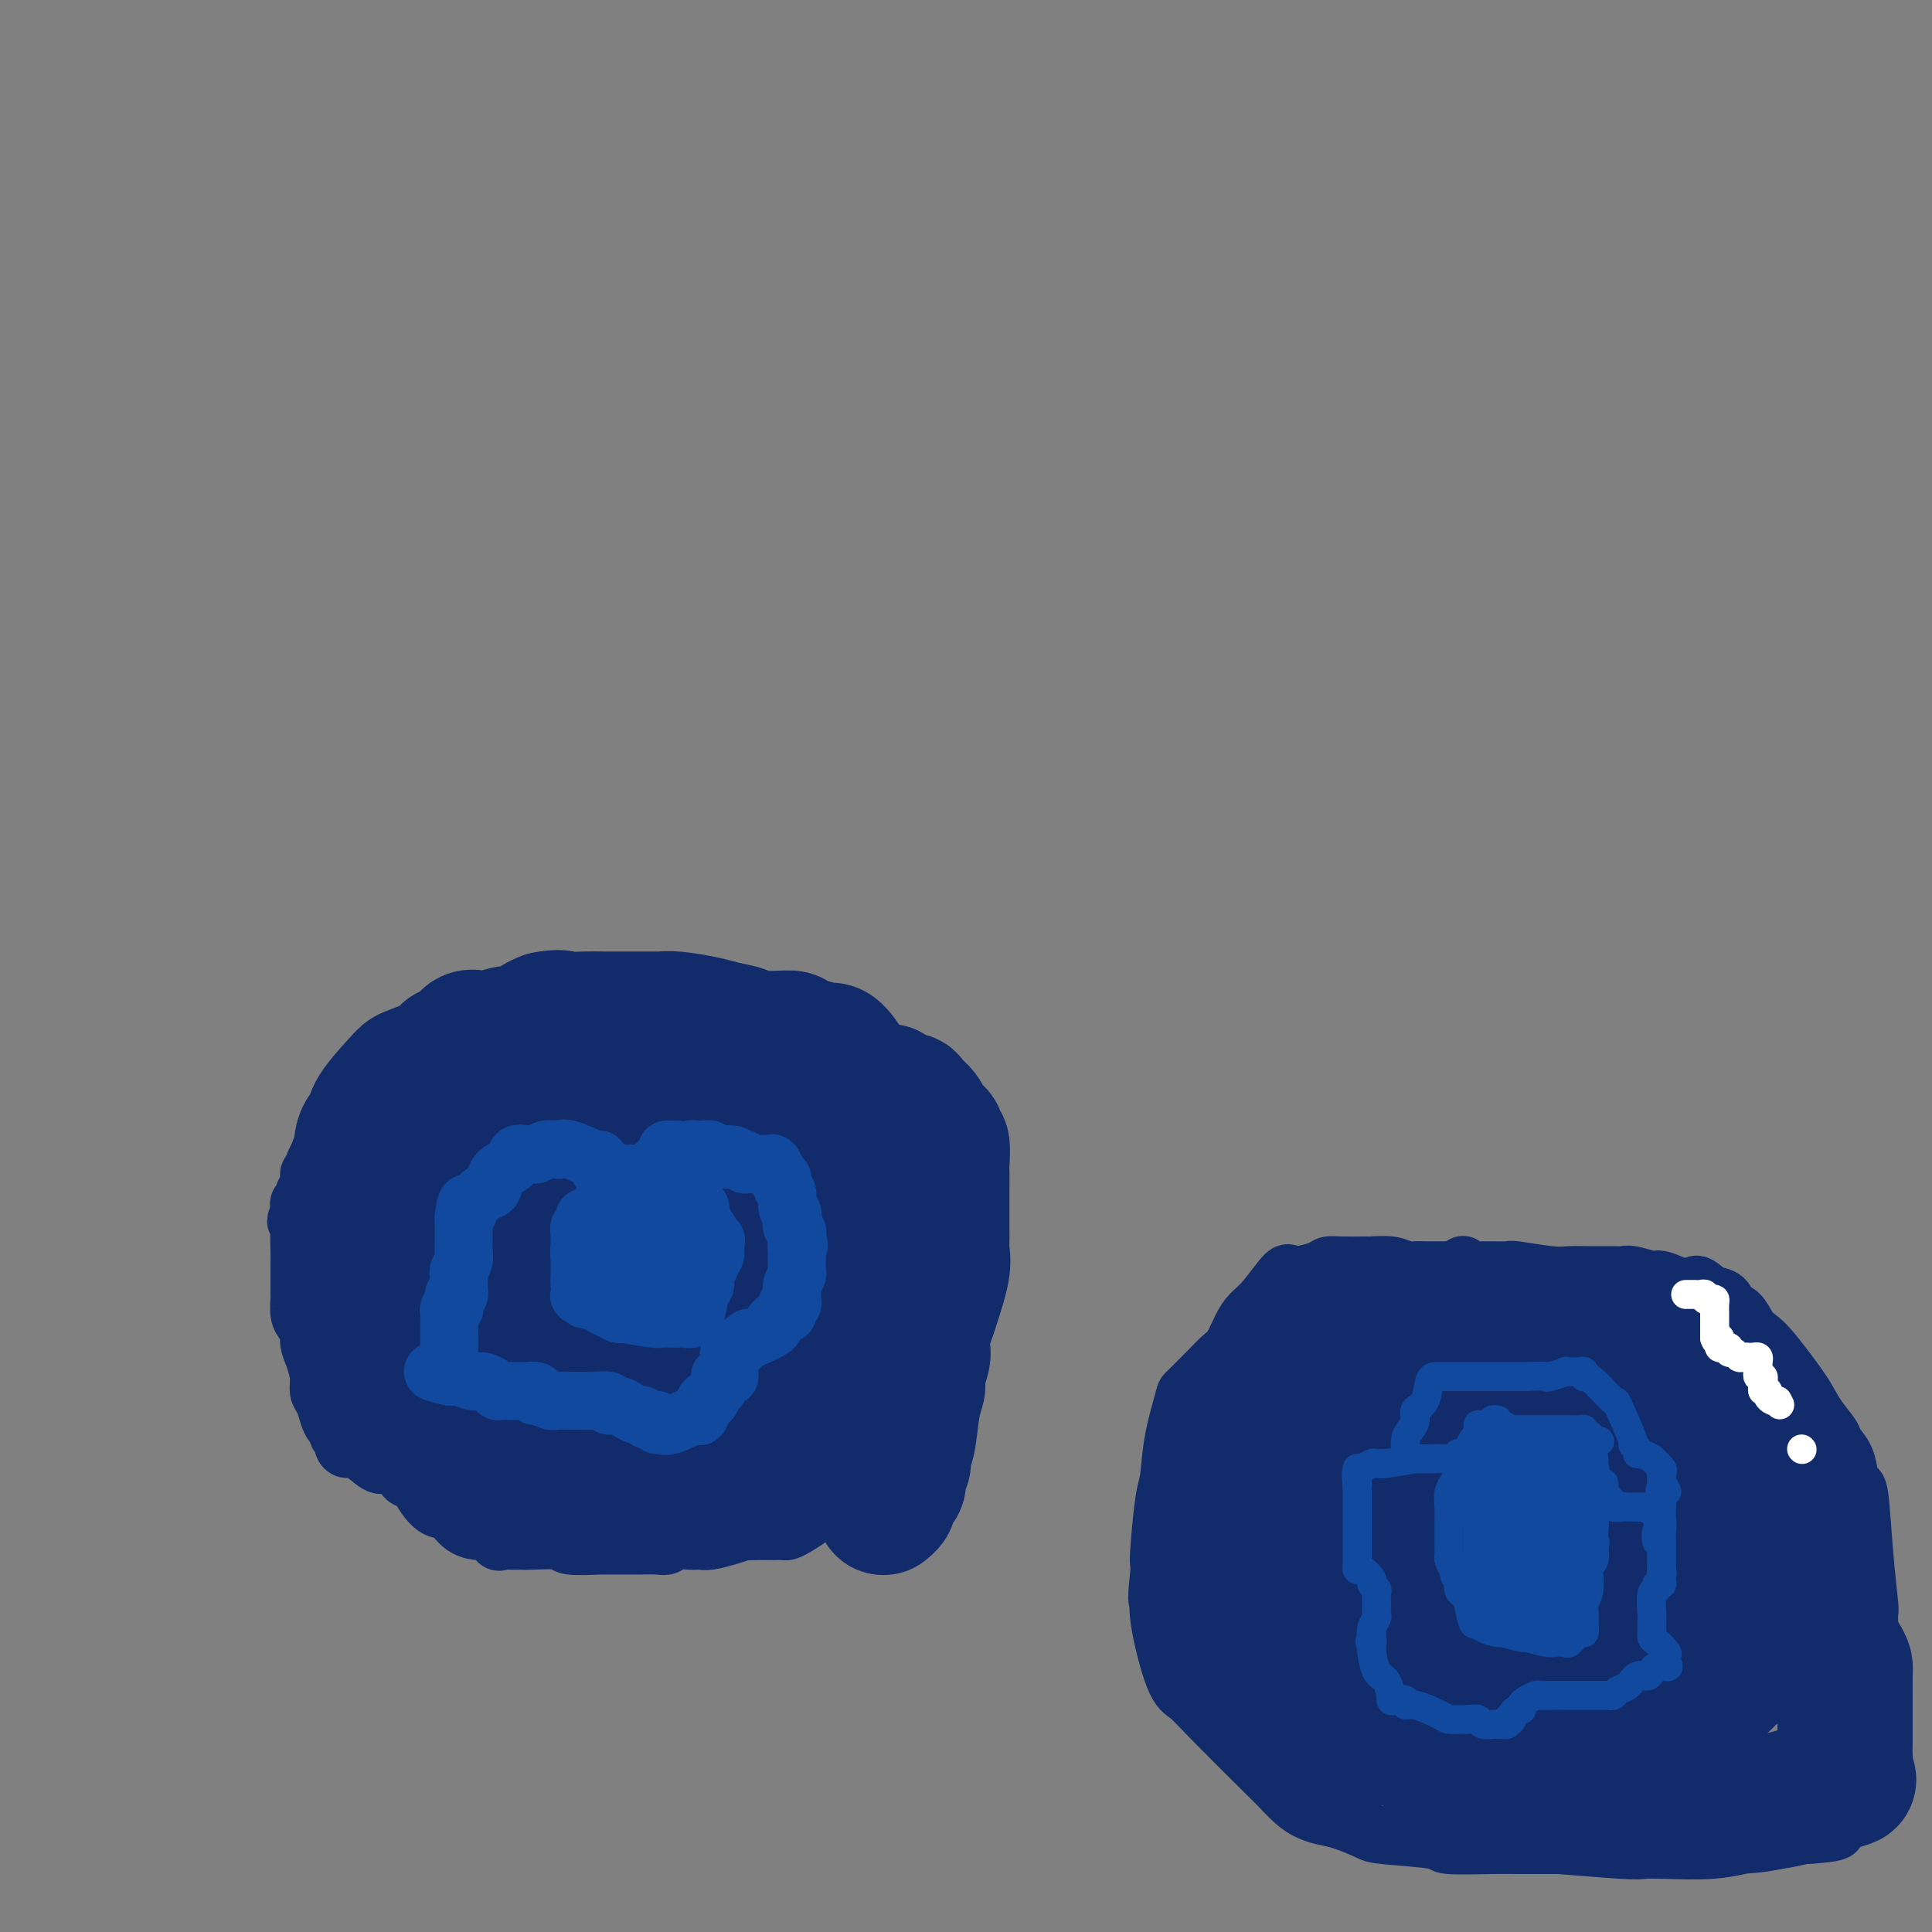 <svg viewBox='0 0 400 400' version='1.1' xmlns='http://www.w3.org/2000/svg' xmlns:xlink='http://www.w3.org/1999/xlink'><rect x="0" y="0" width="400" height="400" fill="#808080" stroke="none"/><g fill='none' stroke='#122B6A' stroke-width='12' stroke-linecap='round' stroke-linejoin='round'><path d='M114,219c-0.344,0.000 -0.687,0.000 -1,0c-0.313,0.000 -0.595,-0.000 -1,0c-0.405,0.000 -0.934,0.000 -1,0c-0.066,-0.000 0.332,0.000 0,0c-0.332,0.000 -1.395,-0.000 -2,0c-0.605,0.000 -0.754,-0.000 -1,0c-0.246,0.000 -0.589,0.000 -1,0c-0.411,0.000 -0.889,0.000 -1,0c-0.111,-0.000 0.144,-0.000 0,0c-0.144,0.000 -0.686,0.000 -1,0c-0.314,0.000 -0.399,-0.000 -1,0c-0.601,0.000 -1.719,0.000 -2,0c-0.281,0.000 0.275,0.000 0,0c-0.275,0.000 -1.379,0.000 -2,0c-0.621,0.000 -0.757,0.000 -1,0c-0.243,-0.000 -0.591,-0.000 -1,0c-0.409,0.000 -0.879,0.000 -1,0c-0.121,-0.000 0.108,0.000 0,0c-0.108,0.000 -0.554,0.000 -1,0'/><path d='M96,219c-2.905,0.017 -1.168,0.060 -1,0c0.168,-0.060 -1.234,-0.225 -2,0c-0.766,0.225 -0.898,0.838 -1,1c-0.102,0.162 -0.175,-0.128 -1,0c-0.825,0.128 -2.403,0.673 -3,1c-0.597,0.327 -0.213,0.434 0,1c0.213,0.566 0.256,1.591 0,2c-0.256,0.409 -0.810,0.204 -1,0c-0.190,-0.204 -0.015,-0.405 0,0c0.015,0.405 -0.131,1.418 -1,2c-0.869,0.582 -2.460,0.733 -4,1c-1.540,0.267 -3.030,0.649 -4,1c-0.970,0.351 -1.421,0.672 -2,1c-0.579,0.328 -1.288,0.663 -2,1c-0.712,0.337 -1.429,0.675 -2,1c-0.571,0.325 -0.998,0.638 -1,1c-0.002,0.362 0.421,0.772 0,1c-0.421,0.228 -1.685,0.275 -2,0c-0.315,-0.275 0.319,-0.871 0,0c-0.319,0.871 -1.592,3.207 -2,4c-0.408,0.793 0.049,0.041 0,0c-0.049,-0.041 -0.606,0.629 -1,2c-0.394,1.371 -0.626,3.442 -1,4c-0.374,0.558 -0.888,-0.398 -1,0c-0.112,0.398 0.180,2.148 0,3c-0.180,0.852 -0.833,0.806 -1,1c-0.167,0.194 0.151,0.629 0,1c-0.151,0.371 -0.771,0.677 -1,1c-0.229,0.323 -0.065,0.664 0,1c0.065,0.336 0.033,0.668 0,1'/><path d='M62,251c-1.392,3.118 -0.373,1.414 0,1c0.373,-0.414 0.100,0.463 0,2c-0.100,1.537 -0.027,3.733 0,5c0.027,1.267 0.006,1.603 0,3c-0.006,1.397 0.001,3.855 0,5c-0.001,1.145 -0.010,0.978 0,1c0.010,0.022 0.041,0.232 0,1c-0.041,0.768 -0.152,2.095 0,3c0.152,0.905 0.566,1.390 1,2c0.434,0.610 0.886,1.347 1,2c0.114,0.653 -0.110,1.224 0,2c0.110,0.776 0.554,1.759 1,3c0.446,1.241 0.893,2.742 1,4c0.107,1.258 -0.125,2.273 0,3c0.125,0.727 0.607,1.166 1,2c0.393,0.834 0.698,2.064 1,3c0.302,0.936 0.602,1.578 1,2c0.398,0.422 0.894,0.626 1,1c0.106,0.374 -0.178,0.920 0,1c0.178,0.080 0.818,-0.307 1,0c0.182,0.307 -0.093,1.308 0,2c0.093,0.692 0.553,1.075 1,1c0.447,-0.075 0.879,-0.609 2,0c1.121,0.609 2.929,2.359 4,3c1.071,0.641 1.404,0.173 2,0c0.596,-0.173 1.456,-0.049 2,0c0.544,0.049 0.772,0.025 1,0'/><path d='M83,303c2.069,0.586 1.242,0.052 1,0c-0.242,-0.052 0.102,0.379 0,1c-0.102,0.621 -0.649,1.432 0,2c0.649,0.568 2.493,0.895 3,1c0.507,0.105 -0.324,-0.010 0,1c0.324,1.010 1.803,3.144 3,4c1.197,0.856 2.114,0.433 3,1c0.886,0.567 1.742,2.124 3,3c1.258,0.876 2.917,1.072 4,1c1.083,-0.072 1.590,-0.412 2,0c0.410,0.412 0.724,1.575 1,2c0.276,0.425 0.513,0.113 1,0c0.487,-0.113 1.224,-0.026 2,0c0.776,0.026 1.589,-0.007 2,0c0.411,0.007 0.418,0.054 2,0c1.582,-0.054 4.738,-0.211 6,0c1.262,0.211 0.629,0.789 2,1c1.371,0.211 4.745,0.056 6,0c1.255,-0.056 0.391,-0.014 1,0c0.609,0.014 2.690,-0.000 4,0c1.310,0.000 1.849,0.014 3,0c1.151,-0.014 2.914,-0.057 4,0c1.086,0.057 1.497,0.212 2,0c0.503,-0.212 1.100,-0.792 2,-1c0.900,-0.208 2.103,-0.045 3,0c0.897,0.045 1.488,-0.029 2,0c0.512,0.029 0.946,0.162 2,0c1.054,-0.162 2.730,-0.618 4,-1c1.270,-0.382 2.135,-0.691 3,-1'/><path d='M154,317c8.007,-0.309 2.526,-0.083 1,0c-1.526,0.083 0.904,0.022 2,0c1.096,-0.022 0.856,-0.005 1,0c0.144,0.005 0.670,-0.001 1,0c0.330,0.001 0.463,0.007 1,0c0.537,-0.007 1.477,-0.029 2,0c0.523,0.029 0.630,0.109 1,0c0.370,-0.109 1.003,-0.408 2,-1c0.997,-0.592 2.356,-1.478 3,-2c0.644,-0.522 0.571,-0.679 1,-1c0.429,-0.321 1.359,-0.805 2,-1c0.641,-0.195 0.994,-0.103 1,0c0.006,0.103 -0.335,0.215 0,0c0.335,-0.215 1.347,-0.757 2,-1c0.653,-0.243 0.948,-0.187 2,-1c1.052,-0.813 2.860,-2.495 4,-3c1.140,-0.505 1.611,0.167 2,0c0.389,-0.167 0.697,-1.171 1,-2c0.303,-0.829 0.603,-1.481 1,-2c0.397,-0.519 0.891,-0.905 1,-1c0.109,-0.095 -0.167,0.101 0,-1c0.167,-1.101 0.777,-3.499 1,-5c0.223,-1.501 0.059,-2.105 0,-4c-0.059,-1.895 -0.012,-5.080 0,-7c0.012,-1.920 -0.011,-2.575 0,-3c0.011,-0.425 0.055,-0.619 0,-1c-0.055,-0.381 -0.211,-0.947 0,-2c0.211,-1.053 0.788,-2.591 1,-3c0.212,-0.409 0.061,0.312 0,-1c-0.061,-1.312 -0.030,-4.656 0,-8'/><path d='M187,267c0.308,-6.276 0.079,-4.467 0,-5c-0.079,-0.533 -0.007,-3.408 0,-5c0.007,-1.592 -0.051,-1.899 0,-2c0.051,-0.101 0.213,0.006 0,-1c-0.213,-1.006 -0.799,-3.124 -1,-4c-0.201,-0.876 -0.015,-0.509 0,-1c0.015,-0.491 -0.139,-1.839 -1,-3c-0.861,-1.161 -2.428,-2.137 -3,-3c-0.572,-0.863 -0.148,-1.615 -1,-3c-0.852,-1.385 -2.982,-3.404 -4,-5c-1.018,-1.596 -0.926,-2.770 -1,-3c-0.074,-0.230 -0.314,0.485 -1,0c-0.686,-0.485 -1.820,-2.171 -2,-3c-0.180,-0.829 0.592,-0.800 0,-1c-0.592,-0.200 -2.548,-0.630 -3,-1c-0.452,-0.370 0.600,-0.681 0,-1c-0.600,-0.319 -2.853,-0.645 -4,-1c-1.147,-0.355 -1.189,-0.740 -2,-1c-0.811,-0.260 -2.391,-0.394 -4,-1c-1.609,-0.606 -3.245,-1.683 -4,-2c-0.755,-0.317 -0.627,0.125 -1,0c-0.373,-0.125 -1.248,-0.818 -2,-1c-0.752,-0.182 -1.381,0.148 -2,0c-0.619,-0.148 -1.227,-0.773 -2,-1c-0.773,-0.227 -1.710,-0.054 -3,0c-1.290,0.054 -2.931,-0.009 -4,0c-1.069,0.009 -1.565,0.091 -2,0c-0.435,-0.091 -0.807,-0.354 -2,-1c-1.193,-0.646 -3.206,-1.674 -4,-2c-0.794,-0.326 -0.370,0.050 -1,0c-0.630,-0.050 -2.315,-0.525 -4,-1'/><path d='M129,215c-3.802,-0.774 -1.306,-0.207 -1,0c0.306,0.207 -1.577,0.056 -3,0c-1.423,-0.056 -2.384,-0.015 -3,0c-0.616,0.015 -0.886,0.004 -2,0c-1.114,-0.004 -3.072,-0.001 -4,0c-0.928,0.001 -0.827,0.000 -1,0c-0.173,-0.000 -0.621,-0.000 -1,0c-0.379,0.000 -0.689,0.000 -1,0c-0.311,-0.000 -0.622,-0.000 -1,0c-0.378,0.000 -0.822,0.000 -1,0c-0.178,-0.000 -0.089,-0.000 0,0'/><path d='M302,263c-0.365,0.000 -0.731,0.000 -1,0c-0.269,-0.000 -0.442,-0.000 -1,0c-0.558,0.000 -1.500,0.001 -2,0c-0.500,-0.001 -0.558,-0.004 -1,0c-0.442,0.004 -1.268,0.015 -2,0c-0.732,-0.015 -1.369,-0.057 -2,0c-0.631,0.057 -1.257,0.212 -2,0c-0.743,-0.212 -1.603,-0.789 -3,-1c-1.397,-0.211 -3.330,-0.054 -4,0c-0.670,0.054 -0.078,0.005 -1,0c-0.922,-0.005 -3.358,0.033 -5,0c-1.642,-0.033 -2.491,-0.136 -3,0c-0.509,0.136 -0.678,0.511 -2,1c-1.322,0.489 -3.796,1.091 -5,1c-1.204,-0.091 -1.138,-0.876 -2,0c-0.862,0.876 -2.653,3.413 -4,5c-1.347,1.587 -2.249,2.222 -3,3c-0.751,0.778 -1.350,1.698 -2,3c-0.650,1.302 -1.349,2.988 -2,4c-0.651,1.012 -1.253,1.352 -2,2c-0.747,0.648 -1.639,1.605 -3,3c-1.361,1.395 -3.190,3.227 -4,4c-0.810,0.773 -0.599,0.487 -1,2c-0.401,1.513 -1.414,4.824 -2,8c-0.586,3.176 -0.745,6.216 -1,8c-0.255,1.784 -0.604,2.313 -1,5c-0.396,2.687 -0.837,7.531 -1,10c-0.163,2.469 -0.046,2.563 0,3c0.046,0.437 0.023,1.219 0,2'/><path d='M240,326c-0.890,6.949 -0.115,5.320 0,5c0.115,-0.320 -0.431,0.668 0,4c0.431,3.332 1.840,9.010 3,12c1.160,2.990 2.071,3.294 3,4c0.929,0.706 1.876,1.814 5,5c3.124,3.186 8.425,8.451 11,11c2.575,2.549 2.423,2.384 3,3c0.577,0.616 1.881,2.014 3,3c1.119,0.986 2.053,1.560 3,2c0.947,0.440 1.909,0.748 3,1c1.091,0.252 2.313,0.450 4,1c1.687,0.550 3.841,1.454 5,2c1.159,0.546 1.324,0.735 4,1c2.676,0.265 7.862,0.607 10,1c2.138,0.393 1.227,0.837 3,1c1.773,0.163 6.228,0.044 9,0c2.772,-0.044 3.860,-0.012 5,0c1.140,0.012 2.331,0.003 4,0c1.669,-0.003 3.817,-0.001 5,0c1.183,0.001 1.403,0.000 2,0c0.597,-0.000 1.573,-0.000 3,0c1.427,0.000 3.307,-0.000 4,0c0.693,0.000 0.199,0.000 2,0c1.801,-0.000 5.897,-0.000 8,0c2.103,0.000 2.213,0.001 3,0c0.787,-0.001 2.251,-0.003 4,0c1.749,0.003 3.784,0.012 5,0c1.216,-0.012 1.615,-0.044 2,0c0.385,0.044 0.758,0.166 3,0c2.242,-0.166 6.355,-0.619 9,-1c2.645,-0.381 3.823,-0.691 5,-1'/><path d='M373,380c12.067,-0.725 5.734,-1.536 4,-2c-1.734,-0.464 1.132,-0.580 2,-1c0.868,-0.420 -0.261,-1.145 0,-2c0.261,-0.855 1.911,-1.841 3,-3c1.089,-1.159 1.616,-2.492 2,-3c0.384,-0.508 0.625,-0.191 1,-2c0.375,-1.809 0.885,-5.743 1,-7c0.115,-1.257 -0.165,0.163 0,-2c0.165,-2.163 0.776,-7.907 1,-11c0.224,-3.093 0.061,-3.533 0,-4c-0.061,-0.467 -0.019,-0.960 0,-2c0.019,-1.040 0.016,-2.626 0,-4c-0.016,-1.374 -0.046,-2.535 0,-3c0.046,-0.465 0.167,-0.234 0,-2c-0.167,-1.766 -0.621,-5.529 -1,-10c-0.379,-4.471 -0.683,-9.649 -1,-12c-0.317,-2.351 -0.646,-1.874 -1,-2c-0.354,-0.126 -0.731,-0.855 -1,-2c-0.269,-1.145 -0.428,-2.707 -1,-4c-0.572,-1.293 -1.557,-2.318 -2,-3c-0.443,-0.682 -0.345,-1.023 -1,-2c-0.655,-0.977 -2.062,-2.592 -3,-4c-0.938,-1.408 -1.406,-2.609 -3,-5c-1.594,-2.391 -4.315,-5.974 -6,-8c-1.685,-2.026 -2.334,-2.497 -3,-3c-0.666,-0.503 -1.350,-1.038 -2,-2c-0.650,-0.962 -1.267,-2.351 -2,-3c-0.733,-0.649 -1.582,-0.559 -2,-1c-0.418,-0.441 -0.405,-1.412 -1,-2c-0.595,-0.588 -1.797,-0.794 -3,-1'/><path d='M354,268c-3.574,-3.354 -3.009,-1.740 -3,-1c0.009,0.740 -0.536,0.605 -2,0c-1.464,-0.605 -3.846,-1.679 -5,-2c-1.154,-0.321 -1.081,0.110 -2,0c-0.919,-0.110 -2.830,-0.762 -4,-1c-1.170,-0.238 -1.600,-0.063 -2,0c-0.400,0.063 -0.770,0.013 -2,0c-1.230,-0.013 -3.321,0.011 -5,0c-1.679,-0.011 -2.947,-0.055 -4,0c-1.053,0.055 -1.893,0.211 -4,0c-2.107,-0.211 -5.482,-0.789 -7,-1c-1.518,-0.211 -1.180,-0.056 -2,0c-0.820,0.056 -2.798,0.011 -4,0c-1.202,-0.011 -1.629,0.011 -2,0c-0.371,-0.011 -0.687,-0.054 -1,0c-0.313,0.054 -0.623,0.207 -1,0c-0.377,-0.207 -0.822,-0.773 -1,-1c-0.178,-0.227 -0.089,-0.113 0,0'/></g>
<g fill='none' stroke='#11499F' stroke-width='6' stroke-linecap='round' stroke-linejoin='round'><path d='M124,248c-0.055,0.113 -0.109,0.226 0,0c0.109,-0.226 0.382,-0.793 1,-1c0.618,-0.207 1.580,-0.056 2,0c0.420,0.056 0.298,0.015 1,0c0.702,-0.015 2.230,-0.004 3,0c0.770,0.004 0.784,0.001 1,0c0.216,-0.001 0.636,-0.000 1,0c0.364,0.000 0.674,-0.000 1,0c0.326,0.000 0.669,0.000 1,0c0.331,-0.000 0.652,-0.002 1,0c0.348,0.002 0.724,0.007 1,0c0.276,-0.007 0.451,-0.026 1,0c0.549,0.026 1.472,0.097 2,0c0.528,-0.097 0.663,-0.363 1,0c0.337,0.363 0.878,1.353 1,2c0.122,0.647 -0.175,0.950 0,1c0.175,0.050 0.821,-0.155 1,0c0.179,0.155 -0.108,0.669 0,1c0.108,0.331 0.610,0.480 1,1c0.390,0.520 0.668,1.410 1,2c0.332,0.590 0.718,0.880 1,1c0.282,0.120 0.461,0.071 1,0c0.539,-0.071 1.440,-0.163 2,0c0.560,0.163 0.780,0.582 1,1'/><path d='M150,256c1.787,1.396 1.253,0.384 1,0c-0.253,-0.384 -0.227,-0.142 0,0c0.227,0.142 0.653,0.183 1,0c0.347,-0.183 0.615,-0.591 1,0c0.385,0.591 0.888,2.181 1,3c0.112,0.819 -0.166,0.868 0,1c0.166,0.132 0.777,0.349 1,1c0.223,0.651 0.060,1.737 0,2c-0.060,0.263 -0.016,-0.295 0,0c0.016,0.295 0.004,1.444 0,2c-0.004,0.556 -0.001,0.520 0,1c0.001,0.480 0.000,1.477 0,2c-0.000,0.523 -0.000,0.573 0,1c0.000,0.427 0.000,1.230 0,2c-0.000,0.770 -0.000,1.506 0,2c0.000,0.494 0.000,0.747 0,1'/><path d='M155,274c0.142,2.563 -0.005,1.471 0,1c0.005,-0.471 0.160,-0.322 0,0c-0.160,0.322 -0.636,0.818 -1,1c-0.364,0.182 -0.618,0.049 -1,0c-0.382,-0.049 -0.894,-0.013 -1,0c-0.106,0.013 0.193,0.003 0,0c-0.193,-0.003 -0.878,-0.001 -1,0c-0.122,0.001 0.317,-0.001 0,0c-0.317,0.001 -1.392,0.005 -2,0c-0.608,-0.005 -0.750,-0.019 -1,0c-0.250,0.019 -0.606,0.073 -1,0c-0.394,-0.073 -0.824,-0.271 -1,0c-0.176,0.271 -0.099,1.010 0,1c0.099,-0.010 0.220,-0.770 0,0c-0.220,0.770 -0.781,3.071 -1,4c-0.219,0.929 -0.096,0.487 0,1c0.096,0.513 0.166,1.980 0,3c-0.166,1.020 -0.566,1.594 -1,2c-0.434,0.406 -0.900,0.645 -1,1c-0.100,0.355 0.165,0.826 0,1c-0.165,0.174 -0.762,0.050 -1,0c-0.238,-0.050 -0.119,-0.025 0,0'/><path d='M142,289c-0.814,1.950 -0.848,0.326 -1,0c-0.152,-0.326 -0.421,0.645 -1,1c-0.579,0.355 -1.467,0.095 -2,0c-0.533,-0.095 -0.710,-0.026 -1,0c-0.290,0.026 -0.694,0.007 -1,0c-0.306,-0.007 -0.516,-0.002 -1,0c-0.484,0.002 -1.244,0.000 -2,0c-0.756,-0.000 -1.508,-0.000 -2,0c-0.492,0.000 -0.723,0.000 -1,0c-0.277,-0.000 -0.599,-0.000 -1,0c-0.401,0.000 -0.881,0.000 -1,0c-0.119,-0.000 0.124,-0.000 0,0c-0.124,0.000 -0.614,-0.000 -1,0c-0.386,0.000 -0.667,0.000 -1,0c-0.333,-0.000 -0.718,-0.000 -1,0c-0.282,0.000 -0.460,0.000 -1,0c-0.540,-0.000 -1.441,-0.000 -2,0c-0.559,0.000 -0.775,0.000 -1,0c-0.225,-0.000 -0.460,-0.001 -1,0c-0.540,0.001 -1.384,0.002 -2,0c-0.616,-0.002 -1.002,-0.007 -1,0c0.002,0.007 0.393,0.026 0,-1c-0.393,-1.026 -1.569,-3.098 -2,-4c-0.431,-0.902 -0.115,-0.633 0,-1c0.115,-0.367 0.031,-1.368 0,-2c-0.031,-0.632 -0.009,-0.895 0,-1c0.009,-0.105 0.004,-0.053 0,0'/><path d='M115,281c-0.410,-1.619 0.063,-1.167 0,-1c-0.063,0.167 -0.664,0.049 -1,0c-0.336,-0.049 -0.408,-0.027 -1,0c-0.592,0.027 -1.703,0.060 -2,0c-0.297,-0.060 0.219,-0.213 0,0c-0.219,0.213 -1.173,0.791 -2,1c-0.827,0.209 -1.527,0.049 -2,0c-0.473,-0.049 -0.719,0.012 -1,0c-0.281,-0.012 -0.596,-0.097 -1,0c-0.404,0.097 -0.897,0.376 -1,0c-0.103,-0.376 0.183,-1.406 0,-2c-0.183,-0.594 -0.834,-0.750 -1,-1c-0.166,-0.250 0.151,-0.593 0,-1c-0.151,-0.407 -0.772,-0.879 -1,-1c-0.228,-0.121 -0.062,0.108 0,0c0.062,-0.108 0.019,-0.554 0,-1c-0.019,-0.446 -0.015,-0.893 0,-1c0.015,-0.107 0.043,0.125 0,0c-0.043,-0.125 -0.155,-0.607 0,-1c0.155,-0.393 0.578,-0.696 1,-1'/><path d='M103,272c-0.199,-2.090 -0.197,-2.814 0,-3c0.197,-0.186 0.589,0.168 1,-1c0.411,-1.168 0.843,-3.858 1,-5c0.157,-1.142 0.041,-0.738 0,-1c-0.041,-0.262 -0.007,-1.192 0,-2c0.007,-0.808 -0.013,-1.494 0,-2c0.013,-0.506 0.059,-0.833 0,-1c-0.059,-0.167 -0.223,-0.174 0,-2c0.223,-1.826 0.834,-5.470 2,-7c1.166,-1.530 2.889,-0.946 4,-1c1.111,-0.054 1.611,-0.746 2,-1c0.389,-0.254 0.667,-0.069 1,0c0.333,0.069 0.722,0.021 1,0c0.278,-0.021 0.445,-0.017 1,0c0.555,0.017 1.499,0.047 2,0c0.501,-0.047 0.558,-0.170 1,0c0.442,0.170 1.271,0.634 2,1c0.729,0.366 1.360,0.634 2,1c0.640,0.366 1.288,0.829 2,1c0.712,0.171 1.489,0.049 2,0c0.511,-0.049 0.755,-0.024 1,0'/><path d='M128,249c2.405,0.691 3.418,0.918 4,1c0.582,0.082 0.732,0.018 1,0c0.268,-0.018 0.652,0.009 1,0c0.348,-0.009 0.659,-0.054 1,0c0.341,0.054 0.714,0.207 1,0c0.286,-0.207 0.487,-0.773 1,-1c0.513,-0.227 1.339,-0.113 2,0c0.661,0.113 1.157,0.226 2,0c0.843,-0.226 2.035,-0.792 3,-1c0.965,-0.208 1.704,-0.060 2,0c0.296,0.060 0.148,0.030 0,0'/><path d='M131,256c-0.342,-0.009 -0.683,-0.018 -1,0c-0.317,0.018 -0.608,0.061 -1,0c-0.392,-0.061 -0.883,-0.228 -1,0c-0.117,0.228 0.142,0.850 0,1c-0.142,0.150 -0.683,-0.170 -1,0c-0.317,0.170 -0.410,0.832 -1,1c-0.590,0.168 -1.679,-0.158 -2,0c-0.321,0.158 0.124,0.801 0,1c-0.124,0.199 -0.818,-0.047 -1,0c-0.182,0.047 0.147,0.388 0,1c-0.147,0.612 -0.772,1.497 -1,2c-0.228,0.503 -0.061,0.625 0,1c0.061,0.375 0.016,1.004 0,2c-0.016,0.996 -0.004,2.358 0,3c0.004,0.642 0.001,0.564 0,1c-0.001,0.436 -0.000,1.387 0,2c0.000,0.613 0.000,0.890 0,1c-0.000,0.110 -0.000,0.055 0,0'/><path d='M122,272c-0.203,2.254 -0.209,1.389 0,1c0.209,-0.389 0.634,-0.301 1,0c0.366,0.301 0.672,0.817 1,1c0.328,0.183 0.679,0.035 1,0c0.321,-0.035 0.611,0.043 1,0c0.389,-0.043 0.877,-0.208 1,0c0.123,0.208 -0.118,0.788 0,1c0.118,0.212 0.595,0.057 1,0c0.405,-0.057 0.738,-0.015 1,0c0.262,0.015 0.451,0.004 1,0c0.549,-0.004 1.456,-0.001 2,0c0.544,0.001 0.724,0.000 1,0c0.276,-0.000 0.647,0.001 1,0c0.353,-0.001 0.687,-0.003 1,0c0.313,0.003 0.606,0.012 1,0c0.394,-0.012 0.890,-0.045 1,0c0.110,0.045 -0.166,0.166 0,0c0.166,-0.166 0.776,-0.620 1,-1c0.224,-0.380 0.064,-0.686 0,-1c-0.064,-0.314 -0.031,-0.636 0,-1c0.031,-0.364 0.061,-0.769 0,-1c-0.061,-0.231 -0.212,-0.289 0,-1c0.212,-0.711 0.788,-2.076 1,-3c0.212,-0.924 0.061,-1.407 0,-2c-0.061,-0.593 -0.030,-1.297 0,-2'/><path d='M139,263c0.468,-1.809 0.136,-0.331 0,0c-0.136,0.331 -0.078,-0.486 0,-1c0.078,-0.514 0.177,-0.726 0,-1c-0.177,-0.274 -0.629,-0.609 -1,-1c-0.371,-0.391 -0.662,-0.837 -1,-1c-0.338,-0.163 -0.724,-0.044 -1,0c-0.276,0.044 -0.441,0.012 -1,0c-0.559,-0.012 -1.512,-0.003 -2,0c-0.488,0.003 -0.511,0.001 -1,0c-0.489,-0.001 -1.444,-0.000 -2,0c-0.556,0.000 -0.714,0.000 -1,0c-0.286,-0.000 -0.702,-0.000 -1,0c-0.298,0.000 -0.479,0.000 -1,0c-0.521,-0.000 -1.383,-0.000 -2,0c-0.617,0.000 -0.988,0.000 -1,0c-0.012,-0.000 0.337,-0.000 0,0c-0.337,0.000 -1.360,0.000 -2,0c-0.640,-0.000 -0.897,-0.000 -1,0c-0.103,0.000 -0.051,0.000 0,0'/></g>
<g fill='none' stroke='#122B6A' stroke-width='28' stroke-linecap='round' stroke-linejoin='round'><path d='M80,254c-0.000,-0.401 -0.000,-0.803 0,-1c0.000,-0.197 0.000,-0.191 0,0c-0.000,0.191 -0.000,0.565 0,1c0.000,0.435 0.000,0.931 0,1c-0.000,0.069 -0.000,-0.289 0,0c0.000,0.289 0.000,1.225 0,2c-0.000,0.775 -0.000,1.387 0,2c0.000,0.613 0.000,1.225 0,2c-0.000,0.775 -0.000,1.712 0,2c0.000,0.288 0.000,-0.074 0,0c-0.000,0.074 -0.001,0.582 0,1c0.001,0.418 0.003,0.745 0,1c-0.003,0.255 -0.011,0.440 0,1c0.011,0.560 0.041,1.497 0,2c-0.041,0.503 -0.155,0.572 0,1c0.155,0.428 0.577,1.214 1,2'/><path d='M81,271c0.112,2.940 -0.110,1.791 0,2c0.110,0.209 0.550,1.776 1,3c0.450,1.224 0.908,2.106 1,3c0.092,0.894 -0.183,1.799 0,2c0.183,0.201 0.822,-0.301 1,0c0.178,0.301 -0.106,1.407 0,2c0.106,0.593 0.603,0.673 1,1c0.397,0.327 0.695,0.902 1,1c0.305,0.098 0.617,-0.282 1,0c0.383,0.282 0.839,1.226 1,2c0.161,0.774 0.028,1.377 0,2c-0.028,0.623 0.048,1.266 0,2c-0.048,0.734 -0.219,1.558 0,2c0.219,0.442 0.828,0.501 1,1c0.172,0.499 -0.093,1.439 0,2c0.093,0.561 0.543,0.742 1,1c0.457,0.258 0.922,0.594 1,1c0.078,0.406 -0.229,0.883 0,1c0.229,0.117 0.994,-0.127 1,0c0.006,0.127 -0.747,0.626 0,1c0.747,0.374 2.995,0.622 4,1c1.005,0.378 0.766,0.886 1,1c0.234,0.114 0.942,-0.166 1,0c0.058,0.166 -0.532,0.776 0,1c0.532,0.224 2.187,0.060 3,0c0.813,-0.060 0.785,-0.016 1,0c0.215,0.016 0.673,0.004 1,0c0.327,-0.004 0.522,-0.001 1,0c0.478,0.001 1.239,0.001 2,0'/><path d='M106,303c1.863,0.000 2.520,0.000 3,0c0.480,0.000 0.782,0.000 2,0c1.218,0.000 3.350,0.000 4,0c0.650,0.000 -0.182,0.000 0,0c0.182,0.000 1.379,0.000 2,0c0.621,0.000 0.665,0.000 1,0c0.335,0.000 0.960,0.000 2,0c1.040,0.000 2.495,0.000 3,0c0.505,0.000 0.061,0.000 1,0c0.939,0.000 3.261,0.000 4,0c0.739,0.000 -0.107,0.000 0,0c0.107,0.000 1.165,0.000 2,0c0.835,0.000 1.445,0.000 2,0c0.555,0.000 1.056,0.000 2,0c0.944,0.000 2.333,-0.000 3,0c0.667,0.000 0.612,0.000 1,0c0.388,0.000 1.220,-0.000 2,0c0.780,0.000 1.509,0.000 2,0c0.491,0.000 0.746,0.000 1,0'/><path d='M143,303c6.195,-0.000 3.183,-0.000 2,0c-1.183,0.000 -0.538,0.000 1,0c1.538,-0.000 3.969,-0.000 5,0c1.031,0.000 0.660,0.000 1,0c0.340,-0.000 1.389,-0.000 2,0c0.611,0.000 0.783,0.001 1,0c0.217,-0.001 0.478,-0.004 1,0c0.522,0.004 1.307,0.015 2,0c0.693,-0.015 1.296,-0.056 2,0c0.704,0.056 1.509,0.208 2,0c0.491,-0.208 0.666,-0.778 1,-1c0.334,-0.222 0.825,-0.097 1,0c0.175,0.097 0.033,0.167 0,0c-0.033,-0.167 0.044,-0.570 0,-1c-0.044,-0.430 -0.208,-0.885 0,-1c0.208,-0.115 0.788,0.112 1,0c0.212,-0.112 0.057,-0.563 0,-1c-0.057,-0.437 -0.015,-0.862 0,-1c0.015,-0.138 0.004,0.009 0,0c-0.004,-0.009 -0.001,-0.174 0,-1c0.001,-0.826 0.000,-2.311 0,-3c-0.000,-0.689 -0.000,-0.580 0,-1c0.000,-0.420 0.000,-1.370 0,-2c-0.000,-0.630 -0.000,-0.942 0,-1c0.000,-0.058 0.000,0.138 0,0c-0.000,-0.138 -0.000,-0.611 0,-1c0.000,-0.389 0.000,-0.695 0,-1'/><path d='M165,288c0.464,-2.813 0.124,-2.346 0,-3c-0.124,-0.654 -0.033,-2.431 0,-3c0.033,-0.569 0.009,0.069 0,-1c-0.009,-1.069 -0.002,-3.845 0,-5c0.002,-1.155 0.001,-0.691 0,-1c-0.001,-0.309 -0.000,-1.392 0,-2c0.000,-0.608 0.000,-0.739 0,-1c-0.000,-0.261 -0.000,-0.650 0,-1c0.000,-0.350 0.000,-0.661 0,-1c-0.000,-0.339 -0.000,-0.704 0,-1c0.000,-0.296 0.000,-0.521 0,-1c-0.000,-0.479 -0.000,-1.211 0,-2c0.000,-0.789 0.000,-1.634 0,-2c-0.000,-0.366 -0.000,-0.254 0,-1c0.000,-0.746 0.001,-2.350 0,-3c-0.001,-0.650 -0.004,-0.345 0,-1c0.004,-0.655 0.015,-2.270 0,-3c-0.015,-0.730 -0.057,-0.576 0,-1c0.057,-0.424 0.211,-1.427 0,-2c-0.211,-0.573 -0.788,-0.717 -1,-1c-0.212,-0.283 -0.060,-0.705 0,-1c0.060,-0.295 0.028,-0.464 0,-1c-0.028,-0.536 -0.051,-1.439 0,-2c0.051,-0.561 0.175,-0.781 0,-1c-0.175,-0.219 -0.649,-0.437 -1,-1c-0.351,-0.563 -0.579,-1.470 -1,-2c-0.421,-0.530 -1.037,-0.681 -2,-1c-0.963,-0.319 -2.275,-0.805 -3,-1c-0.725,-0.195 -0.862,-0.097 -1,0'/><path d='M156,242c-1.172,-1.001 -0.103,-1.004 0,-1c0.103,0.004 -0.760,0.016 -1,0c-0.240,-0.016 0.143,-0.061 0,0c-0.143,0.061 -0.813,0.226 -1,0c-0.187,-0.226 0.108,-0.844 0,-1c-0.108,-0.156 -0.618,0.152 -1,0c-0.382,-0.152 -0.636,-0.762 -1,-1c-0.364,-0.238 -0.839,-0.103 -1,0c-0.161,0.103 -0.009,0.173 0,0c0.009,-0.173 -0.125,-0.589 -1,-1c-0.875,-0.411 -2.490,-0.818 -3,-1c-0.510,-0.182 0.084,-0.140 0,0c-0.084,0.140 -0.847,0.378 -1,0c-0.153,-0.378 0.305,-1.371 0,-2c-0.305,-0.629 -1.373,-0.894 -2,-1c-0.627,-0.106 -0.814,-0.053 -1,0'/><path d='M143,234c-2.283,-1.480 -1.489,-1.179 -1,-1c0.489,0.179 0.674,0.237 0,0c-0.674,-0.237 -2.208,-0.767 -3,-1c-0.792,-0.233 -0.842,-0.168 -1,0c-0.158,0.168 -0.425,0.438 -1,0c-0.575,-0.438 -1.460,-1.585 -2,-2c-0.540,-0.415 -0.735,-0.097 -1,0c-0.265,0.097 -0.598,-0.025 -1,0c-0.402,0.025 -0.872,0.199 -1,0c-0.128,-0.199 0.088,-0.771 0,-1c-0.088,-0.229 -0.478,-0.114 -1,0c-0.522,0.114 -1.176,0.226 -1,0c0.176,-0.226 1.183,-0.792 0,-1c-1.183,-0.208 -4.556,-0.060 -6,0c-1.444,0.060 -0.961,0.030 -1,0c-0.039,-0.030 -0.602,-0.061 -1,0c-0.398,0.061 -0.632,0.212 -1,0c-0.368,-0.212 -0.871,-0.789 -1,-1c-0.129,-0.211 0.116,-0.057 0,0c-0.116,0.057 -0.595,0.015 -1,0c-0.405,-0.015 -0.738,-0.004 -1,0c-0.262,0.004 -0.455,0.001 -1,0c-0.545,-0.001 -1.442,-0.000 -2,0c-0.558,0.000 -0.779,0.000 -1,0c-0.221,-0.000 -0.444,-0.000 -1,0c-0.556,0.000 -1.445,0.000 -2,0c-0.555,-0.000 -0.778,-0.000 -1,0c-0.222,0.000 -0.444,0.000 -1,0c-0.556,-0.000 -1.444,-0.000 -2,0c-0.556,0.000 -0.778,0.000 -1,0'/><path d='M106,227c-3.683,-0.215 -0.891,-0.254 0,0c0.891,0.254 -0.119,0.799 -1,1c-0.881,0.201 -1.633,0.056 -2,0c-0.367,-0.056 -0.350,-0.025 -1,0c-0.650,0.025 -1.967,0.043 -3,0c-1.033,-0.043 -1.784,-0.149 -2,0c-0.216,0.149 0.101,0.552 0,1c-0.101,0.448 -0.619,0.941 -1,1c-0.381,0.059 -0.624,-0.316 -1,0c-0.376,0.316 -0.883,1.323 -1,2c-0.117,0.677 0.157,1.024 0,1c-0.157,-0.024 -0.745,-0.419 -1,0c-0.255,0.419 -0.176,1.652 0,2c0.176,0.348 0.451,-0.190 0,0c-0.451,0.190 -1.627,1.108 -2,2c-0.373,0.892 0.058,1.760 0,2c-0.058,0.240 -0.604,-0.147 -1,0c-0.396,0.147 -0.642,0.827 -1,1c-0.358,0.173 -0.827,-0.162 -1,0c-0.173,0.162 -0.050,0.821 0,1c0.050,0.179 0.028,-0.120 0,0c-0.028,0.120 -0.060,0.661 0,1c0.060,0.339 0.213,0.476 0,1c-0.213,0.524 -0.793,1.436 -1,2c-0.207,0.564 -0.041,0.780 0,1c0.041,0.220 -0.041,0.443 0,1c0.041,0.557 0.207,1.448 0,2c-0.207,0.552 -0.786,0.764 -1,1c-0.214,0.236 -0.061,0.496 0,1c0.061,0.504 0.031,1.252 0,2'/><path d='M86,253c-1.236,3.410 -0.328,1.435 0,1c0.328,-0.435 0.074,0.671 0,1c-0.074,0.329 0.032,-0.120 0,0c-0.032,0.120 -0.201,0.807 0,1c0.201,0.193 0.772,-0.108 1,0c0.228,0.108 0.114,0.624 0,1c-0.114,0.376 -0.226,0.612 0,1c0.226,0.388 0.792,0.929 1,1c0.208,0.071 0.058,-0.326 0,0c-0.058,0.326 -0.026,1.376 0,2c0.026,0.624 0.044,0.822 0,1c-0.044,0.178 -0.151,0.338 0,1c0.151,0.662 0.561,1.828 1,3c0.439,1.172 0.906,2.352 1,3c0.094,0.648 -0.186,0.766 0,1c0.186,0.234 0.838,0.584 1,1c0.162,0.416 -0.167,0.899 0,1c0.167,0.101 0.829,-0.181 1,0c0.171,0.181 -0.150,0.823 0,1c0.150,0.177 0.772,-0.111 1,0c0.228,0.111 0.061,0.621 0,1c-0.061,0.379 -0.016,0.627 0,1c0.016,0.373 0.004,0.870 0,1c-0.004,0.130 -0.001,-0.106 0,0c0.001,0.106 0.001,0.553 0,1'/><path d='M93,277c1.244,3.835 0.854,1.423 1,1c0.146,-0.423 0.827,1.143 1,2c0.173,0.857 -0.161,1.004 0,1c0.161,-0.004 0.816,-0.160 1,0c0.184,0.160 -0.104,0.635 0,1c0.104,0.365 0.602,0.620 1,1c0.398,0.380 0.698,0.885 1,1c0.302,0.115 0.607,-0.161 1,0c0.393,0.161 0.875,0.760 1,1c0.125,0.240 -0.107,0.121 0,0c0.107,-0.121 0.552,-0.243 1,0c0.448,0.243 0.897,0.850 1,1c0.103,0.150 -0.142,-0.156 0,0c0.142,0.156 0.671,0.773 1,1c0.329,0.227 0.458,0.065 1,0c0.542,-0.065 1.497,-0.031 2,0c0.503,0.031 0.554,0.061 1,0c0.446,-0.061 1.287,-0.212 2,0c0.713,0.212 1.298,0.789 2,1c0.702,0.211 1.523,0.056 2,0c0.477,-0.056 0.612,-0.015 1,0c0.388,0.015 1.029,0.003 1,0c-0.029,-0.003 -0.729,0.002 0,0c0.729,-0.002 2.886,-0.011 4,0c1.114,0.011 1.185,0.041 2,0c0.815,-0.041 2.376,-0.155 3,0c0.624,0.155 0.312,0.577 0,1'/><path d='M124,289c3.646,0.309 2.262,0.083 2,0c-0.262,-0.083 0.599,-0.022 1,0c0.401,0.022 0.341,0.006 1,0c0.659,-0.006 2.037,-0.002 3,0c0.963,0.002 1.512,0.000 2,0c0.488,-0.000 0.916,0.001 2,0c1.084,-0.001 2.823,-0.003 4,0c1.177,0.003 1.793,0.012 2,0c0.207,-0.012 0.006,-0.046 1,0c0.994,0.046 3.183,0.173 4,0c0.817,-0.173 0.261,-0.645 1,-1c0.739,-0.355 2.772,-0.592 4,-1c1.228,-0.408 1.649,-0.987 2,-1c0.351,-0.013 0.632,0.539 1,-1c0.368,-1.539 0.825,-5.168 1,-7c0.175,-1.832 0.070,-1.865 0,-2c-0.070,-0.135 -0.104,-0.371 0,-1c0.104,-0.629 0.348,-1.649 0,-3c-0.348,-1.351 -1.286,-3.032 -2,-4c-0.714,-0.968 -1.203,-1.225 -2,-2c-0.797,-0.775 -1.901,-2.070 -3,-3c-1.099,-0.930 -2.194,-1.496 -3,-2c-0.806,-0.504 -1.323,-0.947 -3,-2c-1.677,-1.053 -4.514,-2.717 -7,-4c-2.486,-1.283 -4.621,-2.186 -6,-3c-1.379,-0.814 -2.002,-1.539 -5,-2c-2.998,-0.461 -8.371,-0.660 -11,-1c-2.629,-0.340 -2.516,-0.822 -4,-1c-1.484,-0.178 -4.567,-0.051 -8,0c-3.433,0.051 -7.217,0.025 -11,0'/><path d='M90,248c-6.226,-0.294 -4.793,-0.030 -5,0c-0.207,0.030 -2.056,-0.174 -4,0c-1.944,0.174 -3.982,0.725 -5,1c-1.018,0.275 -1.014,0.272 -1,1c0.014,0.728 0.038,2.187 0,3c-0.038,0.813 -0.138,0.980 0,1c0.138,0.020 0.515,-0.107 1,0c0.485,0.107 1.077,0.449 3,1c1.923,0.551 5.178,1.310 7,2c1.822,0.690 2.213,1.309 4,2c1.787,0.691 4.970,1.453 7,2c2.030,0.547 2.908,0.878 3,1c0.092,0.122 -0.601,0.034 2,0c2.601,-0.034 8.496,-0.013 11,0c2.504,0.013 1.616,0.018 2,0c0.384,-0.018 2.040,-0.057 3,0c0.960,0.057 1.223,0.211 2,0c0.777,-0.211 2.067,-0.789 3,-1c0.933,-0.211 1.509,-0.057 2,0c0.491,0.057 0.899,0.015 2,0c1.101,-0.015 2.897,-0.004 4,0c1.103,0.004 1.515,0.001 2,0c0.485,-0.001 1.044,-0.000 2,0c0.956,0.000 2.308,0.000 3,0c0.692,-0.000 0.725,-0.000 1,0c0.275,0.000 0.793,0.000 1,0c0.207,-0.000 0.104,-0.000 0,0'/><path d='M311,286c1.213,-0.016 2.425,-0.031 3,0c0.575,0.031 0.512,0.109 1,0c0.488,-0.109 1.528,-0.406 3,-1c1.472,-0.594 3.377,-1.484 4,-2c0.623,-0.516 -0.034,-0.659 0,-1c0.034,-0.341 0.761,-0.879 1,-1c0.239,-0.121 -0.010,0.175 0,0c0.010,-0.175 0.279,-0.820 0,-1c-0.279,-0.180 -1.106,0.106 -2,0c-0.894,-0.106 -1.856,-0.602 -3,-1c-1.144,-0.398 -2.471,-0.697 -3,-1c-0.529,-0.303 -0.261,-0.610 -2,-1c-1.739,-0.390 -5.485,-0.861 -7,-1c-1.515,-0.139 -0.798,0.056 -1,0c-0.202,-0.056 -1.325,-0.362 -3,0c-1.675,0.362 -3.904,1.393 -5,2c-1.096,0.607 -1.058,0.790 -2,1c-0.942,0.210 -2.863,0.447 -5,2c-2.137,1.553 -4.490,4.422 -6,6c-1.510,1.578 -2.177,1.865 -3,3c-0.823,1.135 -1.803,3.118 -3,4c-1.197,0.882 -2.612,0.664 -3,1c-0.388,0.336 0.250,1.226 0,2c-0.250,0.774 -1.387,1.434 -2,2c-0.613,0.566 -0.700,1.040 -1,2c-0.300,0.960 -0.812,2.406 -1,4c-0.188,1.594 -0.050,3.334 0,5c0.050,1.666 0.014,3.256 0,6c-0.014,2.744 -0.004,6.641 0,9c0.004,2.359 0.002,3.179 0,4'/><path d='M271,329c-0.122,4.021 -0.426,2.074 0,2c0.426,-0.074 1.584,1.725 4,6c2.416,4.275 6.090,11.027 7,14c0.910,2.973 -0.944,2.169 3,5c3.944,2.831 13.687,9.298 18,12c4.313,2.702 3.195,1.638 5,2c1.805,0.362 6.533,2.149 9,3c2.467,0.851 2.672,0.765 6,1c3.328,0.235 9.779,0.791 13,1c3.221,0.209 3.212,0.070 4,0c0.788,-0.070 2.375,-0.072 5,0c2.625,0.072 6.290,0.219 9,0c2.710,-0.219 4.467,-0.802 6,-1c1.533,-0.198 2.841,-0.011 7,-1c4.159,-0.989 11.167,-3.155 14,-4c2.833,-0.845 1.491,-0.369 1,-1c-0.491,-0.631 -0.132,-2.369 0,-3c0.132,-0.631 0.035,-0.155 0,-1c-0.035,-0.845 -0.009,-3.011 0,-4c0.009,-0.989 0.002,-0.800 0,-1c-0.002,-0.200 -0.000,-0.788 0,-2c0.000,-1.212 -0.001,-3.046 0,-4c0.001,-0.954 0.006,-1.026 0,-2c-0.006,-0.974 -0.022,-2.849 0,-4c0.022,-1.151 0.083,-1.579 0,-2c-0.083,-0.421 -0.309,-0.835 -1,-2c-0.691,-1.165 -1.845,-3.083 -3,-5'/><path d='M378,338c-1.571,-1.842 -3.497,-1.946 -5,-3c-1.503,-1.054 -2.583,-3.059 -5,-6c-2.417,-2.941 -6.172,-6.819 -8,-9c-1.828,-2.181 -1.729,-2.664 -3,-4c-1.271,-1.336 -3.911,-3.524 -6,-5c-2.089,-1.476 -3.627,-2.241 -5,-3c-1.373,-0.759 -2.580,-1.513 -6,-3c-3.420,-1.487 -9.052,-3.707 -12,-5c-2.948,-1.293 -3.214,-1.660 -4,-2c-0.786,-0.340 -2.094,-0.654 -5,-1c-2.906,-0.346 -7.410,-0.724 -10,-1c-2.590,-0.276 -3.264,-0.451 -6,0c-2.736,0.451 -7.532,1.528 -9,2c-1.468,0.472 0.391,0.340 -1,2c-1.391,1.660 -6.033,5.112 -8,7c-1.967,1.888 -1.260,2.213 -1,2c0.260,-0.213 0.074,-0.963 0,3c-0.074,3.963 -0.035,12.640 0,17c0.035,4.360 0.065,4.404 0,7c-0.065,2.596 -0.224,7.745 0,10c0.224,2.255 0.832,1.616 1,2c0.168,0.384 -0.104,1.791 1,3c1.104,1.209 3.585,2.219 5,3c1.415,0.781 1.764,1.332 5,2c3.236,0.668 9.358,1.452 13,2c3.642,0.548 4.805,0.860 6,1c1.195,0.140 2.423,0.110 5,0c2.577,-0.110 6.501,-0.299 9,-1c2.499,-0.701 3.571,-1.915 5,-3c1.429,-1.085 3.214,-2.043 5,-3'/><path d='M339,352c2.410,-1.739 3.434,-3.088 4,-5c0.566,-1.912 0.672,-4.389 1,-6c0.328,-1.611 0.877,-2.358 0,-7c-0.877,-4.642 -3.180,-13.181 -5,-17c-1.820,-3.819 -3.156,-2.918 -6,-5c-2.844,-2.082 -7.196,-7.147 -10,-9c-2.804,-1.853 -4.059,-0.494 -6,0c-1.941,0.494 -4.569,0.124 -9,0c-4.431,-0.124 -10.665,-0.004 -14,0c-3.335,0.004 -3.772,-0.110 -5,1c-1.228,1.110 -3.248,3.445 -4,5c-0.752,1.555 -0.237,2.332 0,3c0.237,0.668 0.197,1.228 0,4c-0.197,2.772 -0.550,7.758 0,11c0.550,3.242 2.003,4.742 3,6c0.997,1.258 1.537,2.276 5,5c3.463,2.724 9.848,7.156 12,9c2.152,1.844 0.072,1.101 6,2c5.928,0.899 19.865,3.441 26,4c6.135,0.559 4.469,-0.865 5,-2c0.531,-1.135 3.258,-1.982 5,-3c1.742,-1.018 2.498,-2.208 3,-3c0.502,-0.792 0.751,-1.186 1,-4c0.249,-2.814 0.499,-8.048 0,-12c-0.499,-3.952 -1.747,-6.623 -2,-9c-0.253,-2.377 0.487,-4.460 -3,-7c-3.487,-2.540 -11.203,-5.536 -15,-7c-3.797,-1.464 -3.676,-1.394 -6,-1c-2.324,0.394 -7.093,1.113 -10,2c-2.907,0.887 -3.954,1.944 -5,3'/><path d='M310,310c-2.911,1.776 -2.689,3.715 -4,8c-1.311,4.285 -4.156,10.916 -6,14c-1.844,3.084 -2.688,2.621 -3,4c-0.312,1.379 -0.092,4.602 0,6c0.092,1.398 0.055,0.973 0,1c-0.055,0.027 -0.130,0.506 1,2c1.130,1.494 3.465,4.004 5,5c1.535,0.996 2.271,0.477 3,1c0.729,0.523 1.453,2.086 3,3c1.547,0.914 3.918,1.177 5,1c1.082,-0.177 0.876,-0.795 1,-1c0.124,-0.205 0.579,0.004 2,-1c1.421,-1.004 3.808,-3.220 5,-4c1.192,-0.780 1.191,-0.123 2,-2c0.809,-1.877 2.429,-6.288 3,-10c0.571,-3.712 0.092,-6.725 0,-9c-0.092,-2.275 0.203,-3.812 -2,-8c-2.203,-4.188 -6.902,-11.027 -9,-14c-2.098,-2.973 -1.594,-2.079 -2,-2c-0.406,0.079 -1.724,-0.658 -3,-1c-1.276,-0.342 -2.512,-0.288 -3,0c-0.488,0.288 -0.229,0.810 0,1c0.229,0.190 0.429,0.050 1,0c0.571,-0.050 1.514,-0.008 2,0c0.486,0.008 0.514,-0.016 1,0c0.486,0.016 1.428,0.073 3,-1c1.572,-1.073 3.772,-3.277 5,-5c1.228,-1.723 1.485,-2.964 2,-4c0.515,-1.036 1.290,-1.867 2,-3c0.710,-1.133 1.355,-2.566 2,-4'/><path d='M326,287c1.659,-2.883 0.305,-2.091 0,-2c-0.305,0.091 0.439,-0.519 1,-1c0.561,-0.481 0.939,-0.832 1,-1c0.061,-0.168 -0.196,-0.154 0,0c0.196,0.154 0.844,0.448 1,0c0.156,-0.448 -0.180,-1.638 2,0c2.180,1.638 6.875,6.103 9,8c2.125,1.897 1.679,1.225 2,2c0.321,0.775 1.408,2.996 2,4c0.592,1.004 0.687,0.792 1,1c0.313,0.208 0.843,0.837 2,2c1.157,1.163 2.940,2.860 4,4c1.060,1.140 1.398,1.724 2,3c0.602,1.276 1.467,3.244 2,5c0.533,1.756 0.735,3.300 1,4c0.265,0.700 0.592,0.555 1,2c0.408,1.445 0.895,4.478 1,6c0.105,1.522 -0.174,1.532 0,2c0.174,0.468 0.800,1.393 1,2c0.200,0.607 -0.026,0.896 0,2c0.026,1.104 0.302,3.022 0,4c-0.302,0.978 -1.184,1.015 -2,1c-0.816,-0.015 -1.566,-0.081 -2,0c-0.434,0.081 -0.553,0.309 -1,1c-0.447,0.691 -1.224,1.846 -2,3'/><path d='M352,339c-2.119,2.495 -3.916,6.232 -5,8c-1.084,1.768 -1.456,1.567 -2,2c-0.544,0.433 -1.259,1.499 -2,3c-0.741,1.501 -1.509,3.438 -2,4c-0.491,0.562 -0.705,-0.252 -2,0c-1.295,0.252 -3.671,1.570 -5,2c-1.329,0.430 -1.612,-0.028 -2,0c-0.388,0.028 -0.882,0.544 -2,1c-1.118,0.456 -2.860,0.854 -4,1c-1.140,0.146 -1.680,0.039 -2,0c-0.320,-0.039 -0.422,-0.011 -3,0c-2.578,0.011 -7.633,0.004 -10,0c-2.367,-0.004 -2.045,-0.005 -4,0c-1.955,0.005 -6.188,0.017 -9,0c-2.812,-0.017 -4.202,-0.064 -5,0c-0.798,0.064 -1.004,0.237 -4,0c-2.996,-0.237 -8.781,-0.886 -12,-1c-3.219,-0.114 -3.871,0.306 -6,0c-2.129,-0.306 -5.734,-1.337 -7,-2c-1.266,-0.663 -0.192,-0.959 0,-1c0.192,-0.041 -0.499,0.172 -1,0c-0.501,-0.172 -0.813,-0.731 -1,-1c-0.187,-0.269 -0.249,-0.249 -1,-1c-0.751,-0.751 -2.191,-2.272 -3,-3c-0.809,-0.728 -0.987,-0.664 -1,-1c-0.013,-0.336 0.140,-1.074 0,-2c-0.140,-0.926 -0.574,-2.042 -1,-3c-0.426,-0.958 -0.846,-1.758 -1,-3c-0.154,-1.242 -0.044,-2.926 0,-4c0.044,-1.074 0.022,-1.537 0,-2'/><path d='M255,336c-0.464,-2.545 -0.124,-1.408 0,-2c0.124,-0.592 0.033,-2.915 0,-4c-0.033,-1.085 -0.006,-0.933 0,-1c0.006,-0.067 -0.009,-0.353 0,-1c0.009,-0.647 0.040,-1.656 0,-2c-0.040,-0.344 -0.152,-0.025 0,-1c0.152,-0.975 0.569,-3.245 1,-5c0.431,-1.755 0.875,-2.997 1,-4c0.125,-1.003 -0.068,-1.768 0,-3c0.068,-1.232 0.396,-2.932 1,-4c0.604,-1.068 1.485,-1.506 2,-2c0.515,-0.494 0.663,-1.044 1,-2c0.337,-0.956 0.861,-2.317 1,-3c0.139,-0.683 -0.107,-0.687 0,-2c0.107,-1.313 0.568,-3.936 1,-5c0.432,-1.064 0.836,-0.569 1,-1c0.164,-0.431 0.087,-1.789 0,-3c-0.087,-1.211 -0.185,-2.276 0,-3c0.185,-0.724 0.652,-1.107 1,-2c0.348,-0.893 0.576,-2.296 1,-3c0.424,-0.704 1.046,-0.710 2,-1c0.954,-0.290 2.242,-0.865 3,-1c0.758,-0.135 0.985,0.170 2,0c1.015,-0.170 2.818,-0.816 4,-1c1.182,-0.184 1.742,0.094 2,0c0.258,-0.094 0.213,-0.561 1,-1c0.787,-0.439 2.404,-0.849 3,-1c0.596,-0.151 0.170,-0.043 1,0c0.830,0.043 2.915,0.022 5,0'/><path d='M289,278c4.185,-0.773 3.146,-0.207 3,0c-0.146,0.207 0.599,0.055 2,0c1.401,-0.055 3.457,-0.012 5,0c1.543,0.012 2.574,-0.007 3,0c0.426,0.007 0.246,0.040 2,0c1.754,-0.040 5.442,-0.154 7,0c1.558,0.154 0.987,0.576 2,1c1.013,0.424 3.610,0.849 5,1c1.390,0.151 1.573,0.026 2,0c0.427,-0.026 1.098,0.046 2,0c0.902,-0.046 2.036,-0.209 3,0c0.964,0.209 1.759,0.791 3,1c1.241,0.209 2.927,0.044 4,0c1.073,-0.044 1.533,0.031 2,0c0.467,-0.031 0.942,-0.170 2,0c1.058,0.170 2.700,0.650 4,1c1.300,0.350 2.257,0.572 2,0c-0.257,-0.572 -1.729,-1.937 1,1c2.729,2.937 9.660,10.177 13,14c3.340,3.823 3.089,4.228 3,5c-0.089,0.772 -0.016,1.911 1,3c1.016,1.089 2.975,2.128 4,3c1.025,0.872 1.116,1.578 1,2c-0.116,0.422 -0.437,0.560 0,1c0.437,0.440 1.634,1.181 2,2c0.366,0.819 -0.098,1.714 0,2c0.098,0.286 0.757,-0.038 1,1c0.243,1.038 0.069,3.440 0,5c-0.069,1.560 -0.035,2.280 0,3'/><path d='M368,324c0.618,3.676 0.163,4.868 0,6c-0.163,1.132 -0.032,2.206 0,3c0.032,0.794 -0.033,1.308 0,2c0.033,0.692 0.164,1.561 0,2c-0.164,0.439 -0.624,0.449 -1,1c-0.376,0.551 -0.668,1.643 -1,2c-0.332,0.357 -0.706,-0.020 -1,0c-0.294,0.020 -0.510,0.436 -1,1c-0.490,0.564 -1.256,1.276 -2,2c-0.744,0.724 -1.466,1.459 -2,2c-0.534,0.541 -0.878,0.887 -2,2c-1.122,1.113 -3.021,2.992 -4,4c-0.979,1.008 -1.039,1.146 -2,2c-0.961,0.854 -2.822,2.425 -4,3c-1.178,0.575 -1.672,0.154 -2,0c-0.328,-0.154 -0.490,-0.041 -1,0c-0.510,0.041 -1.368,0.011 -3,0c-1.632,-0.011 -4.038,-0.003 -5,0c-0.962,0.003 -0.481,0.002 0,0'/><path d='M159,243c0.414,-0.097 0.828,-0.193 1,0c0.172,0.193 0.102,0.676 0,1c-0.102,0.324 -0.235,0.489 0,1c0.235,0.511 0.837,1.367 1,2c0.163,0.633 -0.114,1.044 0,2c0.114,0.956 0.619,2.456 1,4c0.381,1.544 0.638,3.133 1,4c0.362,0.867 0.828,1.011 1,2c0.172,0.989 0.050,2.823 0,4c-0.050,1.177 -0.028,1.698 0,2c0.028,0.302 0.060,0.385 0,1c-0.060,0.615 -0.213,1.762 0,2c0.213,0.238 0.793,-0.434 1,0c0.207,0.434 0.040,1.975 0,3c-0.040,1.025 0.046,1.533 0,2c-0.046,0.467 -0.222,0.892 0,2c0.222,1.108 0.844,2.899 1,4c0.156,1.101 -0.154,1.513 0,2c0.154,0.487 0.773,1.047 1,2c0.227,0.953 0.061,2.297 0,3c-0.061,0.703 -0.016,0.766 0,1c0.016,0.234 0.004,0.640 0,1c-0.004,0.360 -0.001,0.674 0,1c0.001,0.326 0.000,0.665 0,1c-0.000,0.335 -0.000,0.667 0,1c0.000,0.333 0.000,0.666 0,1'/><path d='M167,292c1.231,7.850 0.308,2.974 0,1c-0.308,-1.974 0.000,-1.048 0,-1c-0.000,0.048 -0.309,-0.783 0,-1c0.309,-0.217 1.234,0.178 2,0c0.766,-0.178 1.372,-0.929 2,-1c0.628,-0.071 1.279,0.540 2,0c0.721,-0.540 1.513,-2.230 2,-3c0.487,-0.770 0.670,-0.620 1,-2c0.330,-1.380 0.806,-4.290 1,-6c0.194,-1.710 0.104,-2.221 0,-3c-0.104,-0.779 -0.224,-1.828 0,-3c0.224,-1.172 0.792,-2.467 1,-3c0.208,-0.533 0.056,-0.302 0,-2c-0.056,-1.698 -0.015,-5.324 0,-7c0.015,-1.676 0.005,-1.402 0,-2c-0.005,-0.598 -0.005,-2.069 0,-3c0.005,-0.931 0.015,-1.322 0,-2c-0.015,-0.678 -0.054,-1.643 0,-3c0.054,-1.357 0.200,-3.105 0,-4c-0.200,-0.895 -0.747,-0.936 -1,-1c-0.253,-0.064 -0.211,-0.150 -1,-1c-0.789,-0.850 -2.407,-2.465 -3,-3c-0.593,-0.535 -0.160,0.010 -1,0c-0.840,-0.010 -2.954,-0.574 -4,-1c-1.046,-0.426 -1.023,-0.713 -1,-1'/><path d='M167,240c-2.337,-1.463 -2.680,-1.619 -3,-2c-0.320,-0.381 -0.618,-0.987 -1,-1c-0.382,-0.013 -0.848,0.568 -2,0c-1.152,-0.568 -2.991,-2.285 -4,-3c-1.009,-0.715 -1.187,-0.429 -2,-1c-0.813,-0.571 -2.262,-1.998 -4,-3c-1.738,-1.002 -3.765,-1.579 -5,-2c-1.235,-0.421 -1.676,-0.687 -2,-1c-0.324,-0.313 -0.530,-0.672 -2,-1c-1.470,-0.328 -4.205,-0.624 -5,-1c-0.795,-0.376 0.351,-0.833 -1,-1c-1.351,-0.167 -5.197,-0.045 -7,0c-1.803,0.045 -1.561,0.012 -2,0c-0.439,-0.012 -1.557,-0.002 -3,0c-1.443,0.002 -3.211,-0.004 -4,0c-0.789,0.004 -0.598,0.017 -1,0c-0.402,-0.017 -1.397,-0.065 -3,0c-1.603,0.065 -3.816,0.242 -5,0c-1.184,-0.242 -1.340,-0.902 -4,0c-2.660,0.902 -7.822,3.367 -10,4c-2.178,0.633 -1.370,-0.567 -2,0c-0.630,0.567 -2.697,2.901 -4,4c-1.303,1.099 -1.843,0.962 -2,1c-0.157,0.038 0.068,0.250 -1,1c-1.068,0.750 -3.431,2.036 -5,3c-1.569,0.964 -2.346,1.606 -3,2c-0.654,0.394 -1.187,0.541 -2,1c-0.813,0.459 -1.907,1.229 -3,2'/><path d='M75,242c-4.963,3.112 -1.369,1.892 0,2c1.369,0.108 0.513,1.544 0,2c-0.513,0.456 -0.683,-0.070 -1,0c-0.317,0.070 -0.781,0.735 -1,1c-0.219,0.265 -0.195,0.132 0,-1c0.195,-1.132 0.559,-3.261 1,-4c0.441,-0.739 0.959,-0.086 1,-1c0.041,-0.914 -0.395,-3.395 0,-5c0.395,-1.605 1.621,-2.335 2,-3c0.379,-0.665 -0.087,-1.264 1,-3c1.087,-1.736 3.729,-4.608 5,-6c1.271,-1.392 1.170,-1.306 3,-2c1.830,-0.694 5.590,-2.170 7,-3c1.410,-0.830 0.471,-1.014 0,-1c-0.471,0.014 -0.473,0.228 0,0c0.473,-0.228 1.423,-0.897 2,-1c0.577,-0.103 0.783,0.361 1,0c0.217,-0.361 0.447,-1.546 1,-2c0.553,-0.454 1.431,-0.177 2,0c0.569,0.177 0.831,0.255 2,0c1.169,-0.255 3.247,-0.842 4,-1c0.753,-0.158 0.181,0.112 1,0c0.819,-0.112 3.028,-0.607 4,-1c0.972,-0.393 0.706,-0.684 1,-1c0.294,-0.316 1.147,-0.658 2,-1'/><path d='M113,211c3.183,-0.619 3.140,-0.166 4,0c0.860,0.166 2.623,0.044 4,0c1.377,-0.044 2.367,-0.012 4,0c1.633,0.012 3.908,0.002 5,0c1.092,-0.002 1.002,0.002 2,0c0.998,-0.002 3.084,-0.012 4,0c0.916,0.012 0.662,0.044 1,0c0.338,-0.044 1.266,-0.166 3,0c1.734,0.166 4.273,0.619 6,1c1.727,0.381 2.643,0.691 4,1c1.357,0.309 3.156,0.618 4,1c0.844,0.382 0.734,0.838 1,1c0.266,0.162 0.908,0.032 2,0c1.092,-0.032 2.635,0.035 4,0c1.365,-0.035 2.551,-0.173 3,0c0.449,0.173 0.160,0.657 1,1c0.840,0.343 2.810,0.547 4,1c1.190,0.453 1.600,1.157 2,1c0.400,-0.157 0.791,-1.174 2,0c1.209,1.174 3.237,4.538 4,6c0.763,1.462 0.261,1.023 0,1c-0.261,-0.023 -0.281,0.371 0,2c0.281,1.629 0.864,4.495 1,6c0.136,1.505 -0.174,1.651 0,3c0.174,1.349 0.831,3.903 1,5c0.169,1.097 -0.151,0.737 0,1c0.151,0.263 0.771,1.148 1,2c0.229,0.852 0.065,1.672 0,2c-0.065,0.328 -0.033,0.164 0,0'/><path d='M180,246c1.086,4.405 0.302,1.416 0,2c-0.302,0.584 -0.122,4.740 0,7c0.122,2.260 0.187,2.622 0,5c-0.187,2.378 -0.624,6.771 -1,9c-0.376,2.229 -0.689,2.293 -1,3c-0.311,0.707 -0.619,2.055 -1,4c-0.381,1.945 -0.833,4.485 -1,7c-0.167,2.515 -0.048,5.004 0,6c0.048,0.996 0.024,0.498 0,0'/><path d='M176,223c0.462,0.727 0.924,1.453 2,2c1.076,0.547 2.765,0.914 4,1c1.235,0.086 2.017,-0.111 2,0c-0.017,0.111 -0.833,0.529 0,1c0.833,0.471 3.316,0.996 4,1c0.684,0.004 -0.429,-0.513 0,0c0.429,0.513 2.401,2.055 3,3c0.599,0.945 -0.176,1.293 0,2c0.176,0.707 1.301,1.772 2,2c0.699,0.228 0.972,-0.383 1,0c0.028,0.383 -0.189,1.760 0,2c0.189,0.240 0.783,-0.655 1,0c0.217,0.655 0.058,2.862 0,4c-0.058,1.138 -0.016,1.208 0,2c0.016,0.792 0.004,2.307 0,3c-0.004,0.693 -0.001,0.566 0,1c0.001,0.434 0.000,1.430 0,2c-0.000,0.570 -0.000,0.715 0,1c0.000,0.285 0.000,0.709 0,1c-0.000,0.291 -0.001,0.447 0,1c0.001,0.553 0.002,1.502 0,2c-0.002,0.498 -0.007,0.546 0,1c0.007,0.454 0.027,1.314 0,2c-0.027,0.686 -0.102,1.198 0,2c0.102,0.802 0.381,1.895 0,4c-0.381,2.105 -1.422,5.220 -2,7c-0.578,1.780 -0.694,2.223 -1,3c-0.306,0.777 -0.804,1.889 -1,3c-0.196,1.111 -0.091,2.222 0,3c0.091,0.778 0.169,1.222 0,2c-0.169,0.778 -0.584,1.889 -1,3'/><path d='M190,284c-0.724,3.788 -0.035,2.758 0,3c0.035,0.242 -0.583,1.755 -1,4c-0.417,2.245 -0.633,5.221 -1,7c-0.367,1.779 -0.886,2.359 -1,3c-0.114,0.641 0.176,1.341 0,2c-0.176,0.659 -0.817,1.275 -1,2c-0.183,0.725 0.091,1.557 0,2c-0.091,0.443 -0.546,0.497 -1,1c-0.454,0.503 -0.905,1.454 -1,2c-0.095,0.546 0.167,0.685 0,1c-0.167,0.315 -0.762,0.804 -1,1c-0.238,0.196 -0.119,0.098 0,0'/></g>
<g fill='none' stroke='#11499F' stroke-width='12' stroke-linecap='round' stroke-linejoin='round'><path d='M138,241c-0.420,0.001 -0.840,0.001 -1,0c-0.160,-0.001 -0.059,-0.004 0,0c0.059,0.004 0.075,0.016 0,0c-0.075,-0.016 -0.241,-0.061 0,0c0.241,0.061 0.891,0.228 1,0c0.109,-0.228 -0.322,-0.849 0,-1c0.322,-0.151 1.396,0.170 2,0c0.604,-0.170 0.739,-0.830 1,-1c0.261,-0.170 0.648,0.151 1,0c0.352,-0.151 0.668,-0.772 1,-1c0.332,-0.228 0.681,-0.062 1,0c0.319,0.062 0.609,0.020 1,0c0.391,-0.020 0.882,-0.020 1,0c0.118,0.020 -0.137,0.058 0,0c0.137,-0.058 0.666,-0.211 1,0c0.334,0.211 0.475,0.788 1,1c0.525,0.212 1.436,0.061 2,0c0.564,-0.061 0.782,-0.030 1,0'/><path d='M151,239c2.024,-0.083 0.585,0.709 0,1c-0.585,0.291 -0.315,0.082 0,0c0.315,-0.082 0.677,-0.036 1,0c0.323,0.036 0.608,0.062 1,0c0.392,-0.062 0.893,-0.213 1,0c0.107,0.213 -0.179,0.789 0,1c0.179,0.211 0.821,0.057 1,0c0.179,-0.057 -0.107,-0.015 0,0c0.107,0.015 0.607,0.004 1,0c0.393,-0.004 0.680,-0.001 1,0c0.320,0.001 0.673,-0.002 1,0c0.327,0.002 0.628,0.007 1,0c0.372,-0.007 0.817,-0.026 1,0c0.183,0.026 0.106,0.096 0,0c-0.106,-0.096 -0.240,-0.358 0,0c0.240,0.358 0.853,1.337 1,2c0.147,0.663 -0.172,1.012 0,1c0.172,-0.012 0.834,-0.383 1,0c0.166,0.383 -0.166,1.521 0,2c0.166,0.479 0.828,0.299 1,1c0.172,0.701 -0.146,2.283 0,3c0.146,0.717 0.757,0.570 1,1c0.243,0.430 0.118,1.439 0,2c-0.118,0.561 -0.227,0.676 0,1c0.227,0.324 0.792,0.856 1,1c0.208,0.144 0.059,-0.102 0,0c-0.059,0.102 -0.030,0.551 0,1'/><path d='M165,256c0.774,2.717 0.208,2.008 0,2c-0.208,-0.008 -0.060,0.684 0,1c0.060,0.316 0.030,0.255 0,1c-0.030,0.745 -0.061,2.295 0,3c0.061,0.705 0.212,0.567 0,1c-0.212,0.433 -0.789,1.439 -1,2c-0.211,0.561 -0.055,0.676 0,1c0.055,0.324 0.011,0.857 0,1c-0.011,0.143 0.011,-0.102 0,0c-0.011,0.102 -0.055,0.553 0,1c0.055,0.447 0.208,0.889 0,1c-0.208,0.111 -0.776,-0.111 -1,0c-0.224,0.111 -0.103,0.555 0,1c0.103,0.445 0.189,0.892 0,1c-0.189,0.108 -0.653,-0.121 -1,0c-0.347,0.121 -0.576,0.593 -1,1c-0.424,0.407 -1.041,0.748 -1,1c0.041,0.252 0.742,0.414 0,1c-0.742,0.586 -2.926,1.596 -4,2c-1.074,0.404 -1.037,0.202 -1,0'/><path d='M155,277c-1.421,0.935 -0.973,0.771 -1,1c-0.027,0.229 -0.529,0.850 -1,1c-0.471,0.150 -0.911,-0.171 -1,0c-0.089,0.171 0.172,0.832 0,1c-0.172,0.168 -0.778,-0.159 -1,0c-0.222,0.159 -0.059,0.803 0,1c0.059,0.197 0.013,-0.052 0,0c-0.013,0.052 0.007,0.404 0,1c-0.007,0.596 -0.039,1.435 0,2c0.039,0.565 0.151,0.857 0,1c-0.151,0.143 -0.565,0.138 -1,0c-0.435,-0.138 -0.890,-0.408 -1,0c-0.110,0.408 0.124,1.494 0,2c-0.124,0.506 -0.607,0.431 -1,1c-0.393,0.569 -0.696,1.782 -1,2c-0.304,0.218 -0.607,-0.558 -1,0c-0.393,0.558 -0.875,2.451 -1,3c-0.125,0.549 0.106,-0.244 -1,0c-1.106,0.244 -3.551,1.527 -5,2c-1.449,0.473 -1.904,0.137 -2,0c-0.096,-0.137 0.166,-0.075 0,0c-0.166,0.075 -0.762,0.164 -1,0c-0.238,-0.164 -0.119,-0.582 0,-1'/><path d='M136,294c-1.285,0.138 0.003,-0.018 0,0c-0.003,0.018 -1.299,0.211 -2,0c-0.701,-0.211 -0.809,-0.826 -1,-1c-0.191,-0.174 -0.465,0.093 -1,0c-0.535,-0.093 -1.330,-0.547 -2,-1c-0.670,-0.453 -1.216,-0.906 -2,-1c-0.784,-0.094 -1.807,0.171 -2,0c-0.193,-0.171 0.445,-0.778 0,-1c-0.445,-0.222 -1.973,-0.058 -3,0c-1.027,0.058 -1.554,0.012 -2,0c-0.446,-0.012 -0.810,0.012 -2,0c-1.190,-0.012 -3.207,-0.060 -4,0c-0.793,0.060 -0.363,0.226 -1,0c-0.637,-0.226 -2.342,-0.845 -3,-1c-0.658,-0.155 -0.268,0.155 0,0c0.268,-0.155 0.415,-0.774 0,-1c-0.415,-0.226 -1.393,-0.060 -2,0c-0.607,0.060 -0.844,0.013 -1,0c-0.156,-0.013 -0.230,0.006 -1,0c-0.770,-0.006 -2.235,-0.039 -3,0c-0.765,0.039 -0.828,0.150 -1,0c-0.172,-0.150 -0.452,-0.562 -1,-1c-0.548,-0.438 -1.365,-0.902 -2,-1c-0.635,-0.098 -1.088,0.170 -2,0c-0.912,-0.170 -2.284,-0.776 -3,-1c-0.716,-0.224 -0.776,-0.064 -1,0c-0.224,0.064 -0.612,0.032 -1,0'/><path d='M93,285c-6.652,-1.571 -1.782,-0.999 0,-1c1.782,-0.001 0.478,-0.577 0,-1c-0.478,-0.423 -0.128,-0.694 0,-1c0.128,-0.306 0.034,-0.647 0,-1c-0.034,-0.353 -0.009,-0.718 0,-1c0.009,-0.282 0.001,-0.482 0,-1c-0.001,-0.518 0.003,-1.354 0,-2c-0.003,-0.646 -0.015,-1.103 0,-2c0.015,-0.897 0.055,-2.234 0,-3c-0.055,-0.766 -0.207,-0.961 0,-1c0.207,-0.039 0.773,0.078 1,0c0.227,-0.078 0.113,-0.349 0,-1c-0.113,-0.651 -0.227,-1.680 0,-2c0.227,-0.320 0.793,0.069 1,0c0.207,-0.069 0.054,-0.595 0,-1c-0.054,-0.405 -0.011,-0.689 0,-1c0.011,-0.311 -0.011,-0.651 0,-1c0.011,-0.349 0.056,-0.708 0,-1c-0.056,-0.292 -0.211,-0.516 0,-1c0.211,-0.484 0.789,-1.229 1,-2c0.211,-0.771 0.057,-1.569 0,-2c-0.057,-0.431 -0.015,-0.497 0,-1c0.015,-0.503 0.004,-1.444 0,-2c-0.004,-0.556 -0.001,-0.726 0,-1c0.001,-0.274 0.000,-0.651 0,-1c-0.000,-0.349 -0.000,-0.671 0,-1c0.000,-0.329 0.000,-0.664 0,-1'/><path d='M96,252c0.700,-5.279 0.951,-1.976 1,-1c0.049,0.976 -0.105,-0.375 0,-1c0.105,-0.625 0.470,-0.523 1,-1c0.530,-0.477 1.226,-1.533 2,-2c0.774,-0.467 1.626,-0.346 2,-1c0.374,-0.654 0.271,-2.085 1,-3c0.729,-0.915 2.288,-1.316 3,-2c0.712,-0.684 0.575,-1.651 1,-2c0.425,-0.349 1.413,-0.080 2,0c0.587,0.080 0.773,-0.031 1,0c0.227,0.031 0.494,0.202 1,0c0.506,-0.202 1.250,-0.779 2,-1c0.750,-0.221 1.507,-0.088 2,0c0.493,0.088 0.721,0.131 1,0c0.279,-0.131 0.609,-0.438 2,0c1.391,0.438 3.843,1.619 5,2c1.157,0.381 1.020,-0.038 1,0c-0.020,0.038 0.077,0.532 0,1c-0.077,0.468 -0.329,0.910 0,1c0.329,0.090 1.240,-0.172 2,0c0.760,0.172 1.369,0.778 2,1c0.631,0.222 1.282,0.061 2,0c0.718,-0.061 1.502,-0.023 2,0c0.498,0.023 0.711,0.031 1,0c0.289,-0.031 0.655,-0.102 1,0c0.345,0.102 0.670,0.378 1,0c0.330,-0.378 0.666,-1.409 1,-2c0.334,-0.591 0.667,-0.740 1,-1c0.333,-0.260 0.667,-0.630 1,-1'/><path d='M138,239c1.119,-0.845 -0.083,-0.958 0,-1c0.083,-0.042 1.452,-0.012 2,0c0.548,0.012 0.274,0.006 0,0'/><path d='M130,250c-0.287,-0.000 -0.573,-0.001 -1,0c-0.427,0.001 -0.993,0.003 -1,0c-0.007,-0.003 0.545,-0.011 0,0c-0.545,0.011 -2.189,0.041 -3,0c-0.811,-0.041 -0.791,-0.151 -1,0c-0.209,0.151 -0.648,0.565 -1,1c-0.352,0.435 -0.616,0.892 -1,1c-0.384,0.108 -0.887,-0.131 -1,0c-0.113,0.131 0.166,0.634 0,1c-0.166,0.366 -0.777,0.595 -1,1c-0.223,0.405 -0.060,0.986 0,1c0.060,0.014 0.016,-0.540 0,0c-0.016,0.540 -0.004,2.173 0,3c0.004,0.827 0.001,0.848 0,1c-0.001,0.152 -0.000,0.436 0,1c0.000,0.564 0.000,1.408 0,2c-0.000,0.592 -0.000,0.932 0,1c0.000,0.068 0.000,-0.136 0,0c-0.000,0.136 -0.000,0.610 0,1c0.000,0.390 0.000,0.695 0,1'/><path d='M120,265c-0.005,1.808 -0.016,0.828 0,1c0.016,0.172 0.059,1.495 0,2c-0.059,0.505 -0.220,0.191 0,0c0.220,-0.191 0.821,-0.259 1,0c0.179,0.259 -0.064,0.844 0,1c0.064,0.156 0.434,-0.115 1,0c0.566,0.115 1.327,0.618 2,1c0.673,0.382 1.259,0.642 2,1c0.741,0.358 1.638,0.814 2,1c0.362,0.186 0.189,0.102 0,0c-0.189,-0.102 -0.394,-0.223 1,0c1.394,0.223 4.386,0.792 6,1c1.614,0.208 1.848,0.057 2,0c0.152,-0.057 0.222,-0.020 1,0c0.778,0.020 2.264,0.023 3,0c0.736,-0.023 0.722,-0.072 1,0c0.278,0.072 0.849,0.266 1,0c0.151,-0.266 -0.118,-0.991 0,-1c0.118,-0.009 0.624,0.699 1,0c0.376,-0.699 0.622,-2.803 1,-4c0.378,-1.197 0.890,-1.486 1,-2c0.110,-0.514 -0.180,-1.254 0,-2c0.180,-0.746 0.832,-1.499 1,-2c0.168,-0.501 -0.147,-0.750 0,-1c0.147,-0.250 0.756,-0.500 1,-1c0.244,-0.500 0.122,-1.250 0,-2'/><path d='M148,258c0.839,-2.425 -0.564,-0.986 -1,-1c-0.436,-0.014 0.094,-1.481 0,-2c-0.094,-0.519 -0.812,-0.089 -1,0c-0.188,0.089 0.156,-0.163 0,-1c-0.156,-0.837 -0.811,-2.261 -1,-3c-0.189,-0.739 0.089,-0.794 0,-1c-0.089,-0.206 -0.544,-0.563 -1,-1c-0.456,-0.437 -0.913,-0.954 -1,-1c-0.087,-0.046 0.194,0.378 -1,0c-1.194,-0.378 -3.865,-1.558 -5,-2c-1.135,-0.442 -0.736,-0.146 -1,0c-0.264,0.146 -1.193,0.140 -3,0c-1.807,-0.140 -4.494,-0.416 -6,0c-1.506,0.416 -1.833,1.523 -2,2c-0.167,0.477 -0.174,0.323 -1,2c-0.826,1.677 -2.471,5.185 -3,7c-0.529,1.815 0.058,1.936 0,2c-0.058,0.064 -0.761,0.070 -1,0c-0.239,-0.070 -0.012,-0.215 0,0c0.012,0.215 -0.189,0.789 0,1c0.189,0.211 0.768,0.060 1,0c0.232,-0.060 0.116,-0.030 0,0'/><path d='M142,256c-0.500,-0.000 -1.000,-0.001 -2,0c-1.000,0.001 -2.502,0.003 -3,0c-0.498,-0.003 0.006,-0.012 0,0c-0.006,0.012 -0.523,0.046 -1,0c-0.477,-0.046 -0.913,-0.171 -1,0c-0.087,0.171 0.176,0.638 0,1c-0.176,0.362 -0.791,0.619 -1,1c-0.209,0.381 -0.014,0.886 0,1c0.014,0.114 -0.154,-0.165 0,0c0.154,0.165 0.630,0.772 1,1c0.370,0.228 0.635,0.075 1,0c0.365,-0.075 0.830,-0.072 1,0c0.170,0.072 0.046,0.212 0,0c-0.046,-0.212 -0.013,-0.775 0,-1c0.013,-0.225 0.007,-0.113 0,0'/><path d='M137,259c0.268,0.154 -0.562,0.040 -1,0c-0.438,-0.040 -0.485,-0.008 -1,0c-0.515,0.008 -1.497,-0.010 -2,0c-0.503,0.010 -0.527,0.049 -1,0c-0.473,-0.049 -1.396,-0.185 -2,0c-0.604,0.185 -0.890,0.692 -1,1c-0.110,0.308 -0.044,0.419 0,1c0.044,0.581 0.068,1.634 0,2c-0.068,0.366 -0.226,0.046 0,1c0.226,0.954 0.835,3.184 1,4c0.165,0.816 -0.115,0.219 0,0c0.115,-0.219 0.626,-0.059 1,0c0.374,0.059 0.611,0.016 1,0c0.389,-0.016 0.929,-0.004 1,0c0.071,0.004 -0.328,0.001 0,0c0.328,-0.001 1.383,-0.000 2,0c0.617,0.000 0.796,0.000 1,0c0.204,-0.000 0.433,-0.000 1,0c0.567,0.000 1.472,0.000 2,0c0.528,-0.000 0.681,-0.000 1,0c0.319,0.000 0.806,0.000 1,0c0.194,-0.000 0.097,-0.000 0,0'/></g>
<g fill='none' stroke='#11499F' stroke-width='6' stroke-linecap='round' stroke-linejoin='round'><path d='M306,295c0.366,0.002 0.732,0.004 1,0c0.268,-0.004 0.439,-0.015 1,0c0.561,0.015 1.513,0.057 2,0c0.487,-0.057 0.508,-0.211 1,0c0.492,0.211 1.456,0.789 2,1c0.544,0.211 0.670,0.057 1,0c0.330,-0.057 0.866,-0.015 1,0c0.134,0.015 -0.133,0.004 0,0c0.133,-0.004 0.664,-0.001 1,0c0.336,0.001 0.475,0.000 1,0c0.525,-0.000 1.437,-0.000 2,0c0.563,0.000 0.777,0.000 1,0c0.223,-0.000 0.455,0.000 1,0c0.545,-0.000 1.403,-0.000 2,0c0.597,0.000 0.933,0.000 1,0c0.067,-0.000 -0.136,-0.001 0,0c0.136,0.001 0.610,0.004 1,0c0.390,-0.004 0.697,-0.016 1,0c0.303,0.016 0.603,0.060 1,0c0.397,-0.060 0.890,-0.222 1,0c0.110,0.222 -0.163,0.829 0,1c0.163,0.171 0.761,-0.094 1,0c0.239,0.094 0.120,0.547 0,1'/><path d='M329,298c3.781,0.507 1.735,0.274 1,1c-0.735,0.726 -0.158,2.411 0,3c0.158,0.589 -0.102,0.081 0,1c0.102,0.919 0.567,3.264 1,4c0.433,0.736 0.834,-0.139 1,0c0.166,0.139 0.096,1.291 0,2c-0.096,0.709 -0.218,0.973 0,1c0.218,0.027 0.775,-0.185 1,0c0.225,0.185 0.119,0.768 0,1c-0.119,0.232 -0.251,0.115 0,0c0.251,-0.115 0.885,-0.227 1,0c0.115,0.227 -0.290,0.793 0,1c0.290,0.207 1.276,0.054 2,0c0.724,-0.054 1.188,-0.011 1,0c-0.188,0.011 -1.027,-0.012 0,0c1.027,0.012 3.920,0.058 5,0c1.080,-0.058 0.346,-0.219 0,0c-0.346,0.219 -0.303,0.817 0,1c0.303,0.183 0.866,-0.049 1,0c0.134,0.049 -0.160,0.380 0,1c0.160,0.620 0.775,1.531 1,2c0.225,0.469 0.060,0.497 0,1c-0.060,0.503 -0.016,1.483 0,2c0.016,0.517 0.004,0.572 0,1c-0.004,0.428 -0.001,1.231 0,2c0.001,0.769 0.000,1.506 0,2c-0.000,0.494 -0.000,0.747 0,1'/><path d='M344,325c0.314,1.907 0.099,0.175 0,0c-0.099,-0.175 -0.083,1.207 0,2c0.083,0.793 0.232,0.996 0,1c-0.232,0.004 -0.847,-0.192 -1,0c-0.153,0.192 0.155,0.772 0,1c-0.155,0.228 -0.774,0.104 -1,1c-0.226,0.896 -0.061,2.814 0,4c0.061,1.186 0.016,1.642 0,2c-0.016,0.358 -0.002,0.620 0,1c0.002,0.380 -0.006,0.879 0,1c0.006,0.121 0.026,-0.136 0,0c-0.026,0.136 -0.098,0.666 0,1c0.098,0.334 0.367,0.471 1,1c0.633,0.529 1.632,1.450 2,2c0.368,0.550 0.105,0.729 0,1c-0.105,0.271 -0.053,0.636 0,1'/><path d='M345,344c0.572,1.321 0.501,1.123 0,1c-0.501,-0.123 -1.432,-0.170 -2,0c-0.568,0.170 -0.772,0.556 -1,1c-0.228,0.444 -0.481,0.946 -1,1c-0.519,0.054 -1.306,-0.339 -2,0c-0.694,0.339 -1.296,1.411 -2,2c-0.704,0.589 -1.509,0.694 -2,1c-0.491,0.306 -0.667,0.814 -1,1c-0.333,0.186 -0.823,0.050 -1,0c-0.177,-0.050 -0.040,-0.013 0,0c0.040,0.013 -0.016,0.004 -1,0c-0.984,-0.004 -2.896,-0.001 -4,0c-1.104,0.001 -1.399,0.000 -2,0c-0.601,-0.000 -1.508,-0.001 -2,0c-0.492,0.001 -0.569,0.003 -1,0c-0.431,-0.003 -1.216,-0.012 -2,0c-0.784,0.012 -1.568,0.046 -2,0c-0.432,-0.046 -0.511,-0.171 -1,0c-0.489,0.171 -1.389,0.637 -2,1c-0.611,0.363 -0.935,0.622 -1,1c-0.065,0.378 0.127,0.874 0,1c-0.127,0.126 -0.573,-0.120 -1,0c-0.427,0.120 -0.836,0.606 -1,1c-0.164,0.394 -0.082,0.697 0,1'/><path d='M313,356c-0.708,0.790 0.021,0.264 0,0c-0.021,-0.264 -0.794,-0.267 -1,0c-0.206,0.267 0.153,0.803 0,1c-0.153,0.197 -0.818,0.054 -1,0c-0.182,-0.054 0.121,-0.018 0,0c-0.121,0.018 -0.665,0.019 -1,0c-0.335,-0.019 -0.460,-0.058 -1,0c-0.540,0.058 -1.496,0.212 -2,0c-0.504,-0.212 -0.555,-0.791 -1,-1c-0.445,-0.209 -1.285,-0.050 -2,0c-0.715,0.050 -1.306,-0.010 -2,0c-0.694,0.010 -1.491,0.090 -2,0c-0.509,-0.090 -0.732,-0.350 -2,-1c-1.268,-0.650 -3.583,-1.690 -5,-2c-1.417,-0.310 -1.935,0.108 -2,0c-0.065,-0.108 0.323,-0.744 0,-1c-0.323,-0.256 -1.356,-0.131 -2,0c-0.644,0.131 -0.897,0.270 -1,0c-0.103,-0.270 -0.056,-0.949 0,-1c0.056,-0.051 0.120,0.526 0,0c-0.120,-0.526 -0.424,-2.154 -1,-3c-0.576,-0.846 -1.422,-0.909 -2,-2c-0.578,-1.091 -0.887,-3.210 -1,-4c-0.113,-0.790 -0.030,-0.251 0,0c0.030,0.251 0.009,0.215 0,0c-0.009,-0.215 -0.004,-0.607 0,-1'/><path d='M284,341c-0.774,-1.884 -0.208,-1.095 0,-1c0.208,0.095 0.060,-0.503 0,-1c-0.060,-0.497 -0.030,-0.892 0,-1c0.030,-0.108 0.061,0.070 0,0c-0.061,-0.070 -0.213,-0.390 0,-1c0.213,-0.610 0.790,-1.511 1,-2c0.210,-0.489 0.052,-0.565 0,-1c-0.052,-0.435 0.002,-1.229 0,-2c-0.002,-0.771 -0.060,-1.521 0,-2c0.060,-0.479 0.237,-0.688 0,-1c-0.237,-0.312 -0.886,-0.728 -1,-1c-0.114,-0.272 0.309,-0.401 0,-1c-0.309,-0.599 -1.351,-1.670 -2,-2c-0.649,-0.330 -0.906,0.080 -1,0c-0.094,-0.080 -0.025,-0.650 0,-1c0.025,-0.350 0.007,-0.479 0,-1c-0.007,-0.521 -0.002,-1.434 0,-2c0.002,-0.566 0.000,-0.785 0,-1c-0.000,-0.215 -0.000,-0.428 0,-1c0.000,-0.572 0.000,-1.504 0,-2c-0.000,-0.496 -0.000,-0.556 0,-1c0.000,-0.444 0.000,-1.274 0,-2c-0.000,-0.726 -0.000,-1.349 0,-2c0.000,-0.651 0.000,-1.329 0,-2c-0.000,-0.671 -0.000,-1.336 0,-2'/><path d='M281,308c-0.464,-5.283 -0.122,-1.989 0,-1c0.122,0.989 0.026,-0.327 0,-1c-0.026,-0.673 0.020,-0.702 0,-1c-0.020,-0.298 -0.106,-0.865 0,-1c0.106,-0.135 0.404,0.161 1,0c0.596,-0.161 1.490,-0.779 2,-1c0.510,-0.221 0.637,-0.045 1,0c0.363,0.045 0.963,-0.040 1,0c0.037,0.040 -0.489,0.207 1,0c1.489,-0.207 4.994,-0.787 6,-1c1.006,-0.213 -0.488,-0.057 0,0c0.488,0.057 2.958,0.016 4,0c1.042,-0.016 0.658,-0.008 1,0c0.342,0.008 1.411,0.016 2,0c0.589,-0.016 0.697,-0.056 1,0c0.303,0.056 0.802,0.209 1,0c0.198,-0.209 0.094,-0.782 0,-1c-0.094,-0.218 -0.180,-0.083 0,0c0.180,0.083 0.626,0.115 1,0c0.374,-0.115 0.678,-0.377 1,-1c0.322,-0.623 0.664,-1.607 1,-2c0.336,-0.393 0.668,-0.197 1,0'/><path d='M306,298c0.802,-1.089 -0.192,-1.812 0,-2c0.192,-0.188 1.572,0.160 2,0c0.428,-0.160 -0.095,-0.827 0,-1c0.095,-0.173 0.809,0.150 1,0c0.191,-0.150 -0.141,-0.771 0,-1c0.141,-0.229 0.755,-0.065 1,0c0.245,0.065 0.123,0.033 0,0'/><path d='M314,298c-0.222,-0.002 -0.443,-0.004 -1,0c-0.557,0.004 -1.448,0.015 -2,0c-0.552,-0.015 -0.763,-0.057 -1,0c-0.237,0.057 -0.498,0.212 -1,0c-0.502,-0.212 -1.245,-0.789 -2,0c-0.755,0.789 -1.522,2.946 -2,4c-0.478,1.054 -0.668,1.004 -1,1c-0.332,-0.004 -0.807,0.037 -1,0c-0.193,-0.037 -0.103,-0.151 0,0c0.103,0.151 0.220,0.566 0,1c-0.220,0.434 -0.776,0.885 -1,1c-0.224,0.115 -0.116,-0.108 0,0c0.116,0.108 0.241,0.547 0,1c-0.241,0.453 -0.849,0.920 -1,1c-0.151,0.080 0.156,-0.228 0,0c-0.156,0.228 -0.774,0.992 -1,2c-0.226,1.008 -0.061,2.259 0,3c0.061,0.741 0.016,0.972 0,2c-0.016,1.028 -0.005,2.852 0,4c0.005,1.148 0.004,1.620 0,2c-0.004,0.380 -0.011,0.669 0,1c0.011,0.331 0.042,0.705 0,1c-0.042,0.295 -0.155,0.513 0,1c0.155,0.487 0.577,1.244 1,2'/><path d='M301,325c0.227,2.789 0.796,0.760 1,0c0.204,-0.760 0.044,-0.253 0,0c-0.044,0.253 0.030,0.251 0,1c-0.030,0.749 -0.162,2.249 0,3c0.162,0.751 0.619,0.754 1,1c0.381,0.246 0.688,0.735 1,2c0.312,1.265 0.630,3.304 1,4c0.370,0.696 0.794,0.047 1,0c0.206,-0.047 0.195,0.508 1,1c0.805,0.492 2.425,0.920 3,1c0.575,0.080 0.104,-0.189 1,0c0.896,0.189 3.157,0.835 4,1c0.843,0.165 0.268,-0.153 1,0c0.732,0.153 2.773,0.775 4,1c1.227,0.225 1.642,0.052 2,0c0.358,-0.052 0.660,0.016 1,0c0.340,-0.016 0.718,-0.115 1,0c0.282,0.115 0.468,0.445 1,0c0.532,-0.445 1.409,-1.666 2,-2c0.591,-0.334 0.894,0.218 1,0c0.106,-0.218 0.013,-1.207 0,-2c-0.013,-0.793 0.053,-1.392 0,-2c-0.053,-0.608 -0.224,-1.227 0,-2c0.224,-0.773 0.844,-1.702 1,-3c0.156,-1.298 -0.150,-2.965 0,-4c0.150,-1.035 0.757,-1.439 1,-2c0.243,-0.561 0.121,-1.281 0,-2'/><path d='M330,321c0.463,-2.899 0.120,-1.646 0,-1c-0.120,0.646 -0.016,0.685 0,0c0.016,-0.685 -0.057,-2.092 0,-3c0.057,-0.908 0.242,-1.316 0,-2c-0.242,-0.684 -0.913,-1.645 -1,-3c-0.087,-1.355 0.409,-3.104 0,-4c-0.409,-0.896 -1.723,-0.937 -2,-1c-0.277,-0.063 0.484,-0.147 0,-1c-0.484,-0.853 -2.213,-2.476 -3,-3c-0.787,-0.524 -0.632,0.052 -1,0c-0.368,-0.052 -1.259,-0.732 -2,-1c-0.741,-0.268 -1.333,-0.125 -1,0c0.333,0.125 1.591,0.230 0,0c-1.591,-0.230 -6.032,-0.796 -8,-1c-1.968,-0.204 -1.463,-0.047 -2,0c-0.537,0.047 -2.115,-0.015 -3,0c-0.885,0.015 -1.078,0.106 -1,0c0.078,-0.106 0.427,-0.411 0,0c-0.427,0.411 -1.631,1.536 -2,2c-0.369,0.464 0.097,0.265 0,1c-0.097,0.735 -0.758,2.403 -1,3c-0.242,0.597 -0.065,0.122 0,1c0.065,0.878 0.019,3.108 0,4c-0.019,0.892 -0.009,0.446 0,0'/><path d='M312,303c-0.455,-0.013 -0.909,-0.026 -1,0c-0.091,0.026 0.183,0.090 0,0c-0.183,-0.090 -0.823,-0.333 -1,0c-0.177,0.333 0.110,1.241 0,2c-0.110,0.759 -0.617,1.370 -1,2c-0.383,0.630 -0.642,1.281 -1,2c-0.358,0.719 -0.814,1.507 -1,2c-0.186,0.493 -0.102,0.691 0,1c0.102,0.309 0.224,0.731 0,1c-0.224,0.269 -0.792,0.387 -1,1c-0.208,0.613 -0.056,1.723 0,2c0.056,0.277 0.015,-0.277 0,0c-0.015,0.277 -0.005,1.386 0,2c0.005,0.614 0.004,0.733 0,2c-0.004,1.267 -0.012,3.683 0,5c0.012,1.317 0.045,1.534 0,2c-0.045,0.466 -0.167,1.182 0,2c0.167,0.818 0.622,1.740 1,2c0.378,0.260 0.680,-0.142 1,0c0.320,0.142 0.657,0.826 1,1c0.343,0.174 0.692,-0.164 1,0c0.308,0.164 0.576,0.829 1,1c0.424,0.171 1.003,-0.153 1,0c-0.003,0.153 -0.588,0.783 0,1c0.588,0.217 2.351,0.020 3,0c0.649,-0.020 0.186,0.137 0,0c-0.186,-0.137 -0.093,-0.569 0,-1'/><path d='M315,333c1.391,0.267 0.370,-1.067 0,-2c-0.370,-0.933 -0.088,-1.465 0,-2c0.088,-0.535 -0.019,-1.073 0,-3c0.019,-1.927 0.164,-5.244 0,-7c-0.164,-1.756 -0.636,-1.951 -1,-2c-0.364,-0.049 -0.618,0.049 -1,-1c-0.382,-1.049 -0.891,-3.245 -1,-4c-0.109,-0.755 0.182,-0.070 0,0c-0.182,0.070 -0.837,-0.477 -1,-1c-0.163,-0.523 0.167,-1.023 0,-1c-0.167,0.023 -0.829,0.568 -1,0c-0.171,-0.568 0.151,-2.249 0,-3c-0.151,-0.751 -0.774,-0.574 -1,0c-0.226,0.574 -0.057,1.543 0,2c0.057,0.457 0.000,0.403 0,1c-0.000,0.597 0.057,1.846 0,2c-0.057,0.154 -0.226,-0.785 0,0c0.226,0.785 0.848,3.295 1,5c0.152,1.705 -0.168,2.604 0,4c0.168,1.396 0.822,3.288 1,5c0.178,1.712 -0.121,3.243 0,4c0.121,0.757 0.662,0.739 1,1c0.338,0.261 0.472,0.802 1,1c0.528,0.198 1.450,0.053 2,0c0.550,-0.053 0.729,-0.015 1,0c0.271,0.015 0.636,0.008 1,0'/><path d='M317,332c1.095,0.357 0.833,0.250 1,0c0.167,-0.250 0.763,-0.643 1,-1c0.237,-0.357 0.116,-0.679 0,-2c-0.116,-1.321 -0.227,-3.642 0,-5c0.227,-1.358 0.793,-1.754 1,-4c0.207,-2.246 0.056,-6.342 0,-8c-0.056,-1.658 -0.015,-0.878 0,-1c0.015,-0.122 0.005,-1.146 0,-2c-0.005,-0.854 -0.005,-1.538 0,-2c0.005,-0.462 0.015,-0.702 0,-1c-0.015,-0.298 -0.057,-0.655 0,-1c0.057,-0.345 0.211,-0.678 0,-1c-0.211,-0.322 -0.789,-0.634 -1,0c-0.211,0.634 -0.057,2.213 0,3c0.057,0.787 0.015,0.784 0,1c-0.015,0.216 -0.004,0.653 0,1c0.004,0.347 0.000,0.603 0,1c-0.000,0.397 0.004,0.933 0,2c-0.004,1.067 -0.015,2.664 0,4c0.015,1.336 0.056,2.410 0,4c-0.056,1.590 -0.207,3.697 0,5c0.207,1.303 0.774,1.801 1,2c0.226,0.199 0.113,0.100 0,0'/><path d='M320,327c-0.065,3.491 -0.228,1.719 0,1c0.228,-0.719 0.849,-0.385 1,0c0.151,0.385 -0.166,0.822 0,1c0.166,0.178 0.815,0.096 1,0c0.185,-0.096 -0.094,-0.205 0,0c0.094,0.205 0.561,0.726 1,1c0.439,0.274 0.850,0.301 1,0c0.150,-0.301 0.040,-0.930 0,-1c-0.040,-0.070 -0.010,0.419 0,0c0.010,-0.419 -0.001,-1.747 0,-2c0.001,-0.253 0.015,0.568 0,-2c-0.015,-2.568 -0.060,-8.525 0,-11c0.060,-2.475 0.226,-1.469 0,-1c-0.226,0.469 -0.845,0.401 -1,0c-0.155,-0.401 0.155,-1.136 0,-1c-0.155,0.136 -0.774,1.143 -1,2c-0.226,0.857 -0.061,1.563 0,2c0.061,0.437 0.016,0.603 0,1c-0.016,0.397 -0.004,1.024 0,2c0.004,0.976 0.001,2.301 0,4c-0.001,1.699 -0.000,3.771 0,5c0.000,1.229 0.000,1.614 0,2'/><path d='M322,330c-0.307,2.675 -0.076,1.363 0,1c0.076,-0.363 -0.005,0.224 0,1c0.005,0.776 0.095,1.742 0,2c-0.095,0.258 -0.376,-0.190 0,0c0.376,0.190 1.410,1.018 1,0c-0.410,-1.018 -2.264,-3.884 -3,-5c-0.736,-1.116 -0.354,-0.483 0,-1c0.354,-0.517 0.679,-2.183 0,-3c-0.679,-0.817 -2.363,-0.786 -3,-2c-0.637,-1.214 -0.227,-3.673 0,-5c0.227,-1.327 0.271,-1.520 0,-2c-0.271,-0.480 -0.857,-1.246 -1,-2c-0.143,-0.754 0.159,-1.496 0,-2c-0.159,-0.504 -0.777,-0.770 -1,-1c-0.223,-0.230 -0.049,-0.422 0,-1c0.049,-0.578 -0.025,-1.540 0,-2c0.025,-0.460 0.150,-0.417 0,-1c-0.150,-0.583 -0.575,-1.791 -1,-3'/><path d='M314,304c-1.254,-4.810 -0.388,-1.836 0,-1c0.388,0.836 0.298,-0.467 0,-1c-0.298,-0.533 -0.806,-0.296 -1,0c-0.194,0.296 -0.076,0.652 0,1c0.076,0.348 0.109,0.689 0,1c-0.109,0.311 -0.359,0.591 0,1c0.359,0.409 1.327,0.947 1,1c-0.327,0.053 -1.948,-0.379 1,0c2.948,0.379 10.464,1.568 13,2c2.536,0.432 0.092,0.105 -1,0c-1.092,-0.105 -0.833,0.010 -1,0c-0.167,-0.010 -0.762,-0.146 -1,0c-0.238,0.146 -0.119,0.573 0,1'/><path d='M325,309c-0.464,0.312 -0.123,0.592 0,1c0.123,0.408 0.029,0.943 0,2c-0.029,1.057 0.006,2.636 0,4c-0.006,1.364 -0.053,2.513 0,3c0.053,0.487 0.206,0.311 0,1c-0.206,0.689 -0.771,2.243 -1,3c-0.229,0.757 -0.120,0.718 0,1c0.120,0.282 0.253,0.884 0,1c-0.253,0.116 -0.891,-0.253 -1,0c-0.109,0.253 0.311,1.130 0,2c-0.311,0.870 -1.353,1.734 -2,2c-0.647,0.266 -0.899,-0.067 -1,0c-0.101,0.067 -0.050,0.533 0,1'/><path d='M320,330c-0.774,3.427 -0.207,1.495 0,1c0.207,-0.495 0.056,0.449 0,1c-0.056,0.551 -0.015,0.711 0,1c0.015,0.289 0.004,0.708 0,1c-0.004,0.292 -0.001,0.456 0,1c0.001,0.544 0.000,1.466 0,2c-0.000,0.534 -0.000,0.680 0,1c0.000,0.320 0.000,0.815 0,0c-0.000,-0.815 -0.000,-2.939 0,-4c0.000,-1.061 0.000,-1.058 0,-2c-0.000,-0.942 -0.000,-2.830 0,-4c0.000,-1.170 0.000,-1.623 0,-2c-0.000,-0.377 -0.000,-0.678 0,-1c0.000,-0.322 0.000,-0.664 0,-1c-0.000,-0.336 -0.000,-0.668 0,-1c0.000,-0.332 0.000,-0.666 0,-1c-0.000,-0.334 -0.000,-0.667 0,-1'/><path d='M320,321c0.016,-2.695 0.056,-1.433 0,-1c-0.056,0.433 -0.208,0.038 0,0c0.208,-0.038 0.776,0.283 1,0c0.224,-0.283 0.102,-1.169 0,-2c-0.102,-0.831 -0.185,-1.606 0,-2c0.185,-0.394 0.638,-0.407 1,-1c0.362,-0.593 0.633,-1.766 1,-3c0.367,-1.234 0.830,-2.530 1,-3c0.170,-0.470 0.045,-0.116 0,-1c-0.045,-0.884 -0.012,-3.007 0,-4c0.012,-0.993 0.003,-0.855 0,-1c-0.003,-0.145 -0.002,-0.572 0,-1'/><path d='M324,302c0.619,-3.107 0.167,-1.375 0,-1c-0.167,0.375 -0.048,-0.607 0,-1c0.048,-0.393 0.024,-0.196 0,0'/><path d='M291,302c-0.006,-0.357 -0.011,-0.714 0,-1c0.011,-0.286 0.040,-0.500 0,-1c-0.040,-0.500 -0.147,-1.287 0,-2c0.147,-0.713 0.550,-1.354 1,-2c0.450,-0.646 0.948,-1.297 1,-2c0.052,-0.703 -0.341,-1.456 0,-2c0.341,-0.544 1.415,-0.878 2,-2c0.585,-1.122 0.682,-3.033 1,-4c0.318,-0.967 0.859,-0.991 1,-1c0.141,-0.009 -0.118,-0.002 0,0c0.118,0.002 0.612,0.001 1,0c0.388,-0.001 0.672,-0.000 1,0c0.328,0.000 0.702,0.000 1,0c0.298,-0.000 0.520,-0.000 1,0c0.480,0.000 1.217,0.000 2,0c0.783,-0.000 1.610,-0.000 2,0c0.390,0.000 0.342,0.000 1,0c0.658,-0.000 2.021,-0.000 3,0c0.979,0.000 1.573,0.000 2,0c0.427,-0.000 0.688,-0.000 1,0c0.312,0.000 0.675,0.000 1,0c0.325,-0.000 0.613,-0.000 1,0c0.387,0.000 0.873,0.000 1,0c0.127,-0.000 -0.107,-0.000 0,0c0.107,0.000 0.553,0.000 1,0'/><path d='M316,285c3.989,-0.171 3.962,-0.098 4,0c0.038,0.098 0.143,0.222 1,0c0.857,-0.222 2.467,-0.791 3,-1c0.533,-0.209 -0.011,-0.057 0,0c0.011,0.057 0.577,0.019 1,0c0.423,-0.019 0.702,-0.019 1,0c0.298,0.019 0.615,0.058 1,0c0.385,-0.058 0.839,-0.212 1,0c0.161,0.212 0.030,0.791 0,1c-0.030,0.209 0.041,0.049 0,0c-0.041,-0.049 -0.196,0.012 0,0c0.196,-0.012 0.741,-0.099 2,1c1.259,1.099 3.231,3.383 4,4c0.769,0.617 0.335,-0.433 1,1c0.665,1.433 2.428,5.350 3,7c0.572,1.650 -0.049,1.035 0,1c0.049,-0.035 0.768,0.511 1,1c0.232,0.489 -0.021,0.922 0,1c0.021,0.078 0.317,-0.201 1,0c0.683,0.201 1.752,0.880 2,1c0.248,0.120 -0.326,-0.319 0,0c0.326,0.319 1.551,1.395 2,2c0.449,0.605 0.121,0.740 0,1c-0.121,0.260 -0.035,0.646 0,1c0.035,0.354 0.017,0.677 0,1'/><path d='M344,307c2.166,3.303 0.581,1.060 0,1c-0.581,-0.060 -0.160,2.063 0,3c0.160,0.937 0.057,0.689 0,1c-0.057,0.311 -0.068,1.180 0,2c0.068,0.820 0.214,1.591 0,2c-0.214,0.409 -0.788,0.456 -1,1c-0.212,0.544 -0.060,1.584 0,2c0.060,0.416 0.030,0.208 0,0'/></g>
<g fill='none' stroke='#FFFFFF' stroke-width='6' stroke-linecap='round' stroke-linejoin='round'><path d='M349,268c0.311,0.000 0.622,0.000 1,0c0.378,-0.000 0.823,-0.001 1,0c0.177,0.001 0.085,0.004 0,0c-0.085,-0.004 -0.164,-0.015 0,0c0.164,0.015 0.569,0.056 1,0c0.431,-0.056 0.886,-0.210 1,0c0.114,0.210 -0.113,0.782 0,1c0.113,0.218 0.566,0.081 1,0c0.434,-0.081 0.848,-0.106 1,0c0.152,0.106 0.041,0.343 0,1c-0.041,0.657 -0.011,1.735 0,2c0.011,0.265 0.003,-0.284 0,0c-0.003,0.284 -0.001,1.399 0,2c0.001,0.601 0.000,0.687 0,1c-0.000,0.313 -0.000,0.854 0,1c0.000,0.146 0.000,-0.101 0,0c-0.000,0.101 -0.000,0.551 0,1'/><path d='M355,277c0.223,1.193 0.782,0.175 1,0c0.218,-0.175 0.096,0.493 0,1c-0.096,0.507 -0.166,0.853 0,1c0.166,0.147 0.569,0.096 1,0c0.431,-0.096 0.889,-0.236 1,0c0.111,0.236 -0.125,0.848 0,1c0.125,0.152 0.611,-0.155 1,0c0.389,0.155 0.682,0.773 1,1c0.318,0.227 0.659,0.064 1,0c0.341,-0.064 0.680,-0.028 1,0c0.320,0.028 0.622,0.049 1,0c0.378,-0.049 0.832,-0.167 1,0c0.168,0.167 0.049,0.618 0,1c-0.049,0.382 -0.027,0.694 0,1c0.027,0.306 0.060,0.607 0,1c-0.060,0.393 -0.213,0.880 0,1c0.213,0.120 0.793,-0.126 1,0c0.207,0.126 0.041,0.625 0,1c-0.041,0.375 0.045,0.626 0,1c-0.045,0.374 -0.219,0.871 0,1c0.219,0.129 0.832,-0.110 1,0c0.168,0.110 -0.109,0.568 0,1c0.109,0.432 0.602,0.838 1,1c0.398,0.162 0.699,0.081 1,0'/><path d='M368,290c0.833,1.500 0.417,0.750 0,0'/><path d='M373,300c0.000,0.000 0.100,0.100 0.1,0.1'/></g>
</svg>